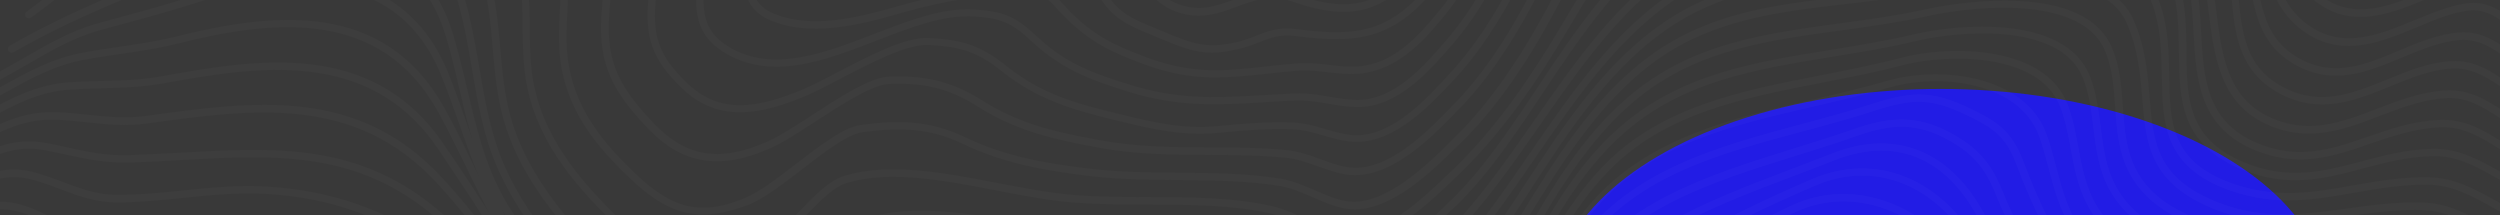 <?xml version="1.0" encoding="UTF-8"?> <svg xmlns="http://www.w3.org/2000/svg" width="1265" height="109" viewBox="0 0 1265 109" fill="none"><g clip-path="url(#clip0_1600_4171)"><rect width="1265" height="109" fill="#393939"></rect><g filter="url(#filter0_f_1600_4171)"><ellipse cx="982" cy="152.5" rx="196" ry="107.5" fill="#221CE5"></ellipse></g><g opacity="0.02"><path d="M164.867 -216.369C183.419 -218.317 199.937 -215.445 215.304 -207.283C230.193 -199.375 244.015 -186.494 257.562 -168.194L258.872 -166.406C262.277 -161.705 265.582 -156.902 268.788 -152.198C283.413 -130.685 297.373 -110.411 323.291 -100.577H323.292C331.892 -97.334 340.951 -94.628 349.793 -92.058L353.566 -90.964C363.789 -87.96 374.302 -84.96 384.112 -81.26C393.082 -77.856 400.396 -74.812 406.308 -70.377C412.027 -66.086 416.44 -60.487 419.751 -51.981L420.067 -51.149C420.967 -48.752 421.768 -46.353 422.469 -44.055V-44.054C424.019 -39.057 425.43 -34.545 427.957 -30.974C430.493 -27.389 434.146 -24.76 440.153 -23.499C462.496 -18.774 480.505 -31.449 497.824 -43.549L497.823 -43.55C513.37 -54.371 527.838 -64.525 544.986 -63.031C552.877 -62.337 558.24 -58.152 562.324 -52.269C565.904 -47.112 568.493 -40.664 570.932 -34.133L571.97 -31.332C574.423 -24.629 576.96 -17.781 580.402 -11.933C583.846 -6.082 588.207 -1.216 594.32 1.51C605.924 6.751 615.115 3.417 624.83 -0.085V-0.086C633.952 -3.39 643.308 -6.765 654.757 -2.787C670.454 2.673 682.306 3.991 692.841 0.202C703.372 -3.585 712.544 -12.462 722.921 -27.284C730.048 -37.412 735.667 -49.841 741.577 -62.948C753.615 -89.681 766.011 -117.196 792.738 -128.246L793.372 -128.504C819.471 -138.892 848.478 -136.098 876.544 -133.395C897.881 -131.293 918.05 -129.387 937.12 -132.796L937.122 -132.797L941.326 -133.598L941.327 -133.597C962.366 -137.299 982.228 -140.807 1002.29 -149.525C1023.92 -158.826 1042.32 -163.916 1067.31 -160.12H1067.31C1097.33 -155.623 1124.24 -141.033 1145.05 -117.946V-117.945C1150.96 -111.446 1156.46 -104.346 1161.77 -97.439L1161.77 -97.438C1169.69 -87.332 1177.81 -76.809 1187.05 -68.288C1190.57 -65.043 1194.01 -63.134 1197.41 -62.26C1200.81 -61.385 1204.17 -61.547 1207.52 -62.424C1214.23 -64.174 1220.97 -68.777 1228.18 -73.675C1233.19 -77.079 1238.26 -80.523 1243.48 -83.018C1248.53 -85.433 1253.71 -86.952 1259.09 -86.684L1259.61 -86.652C1271.63 -85.759 1278.89 -76.239 1286.12 -67.013V-67.012C1289.92 -62.063 1293.65 -57.234 1297.97 -53.975C1302.3 -50.707 1307.25 -49.009 1313.47 -50.323L1313.47 -50.322C1314.37 -50.502 1315.26 -49.966 1315.44 -48.981L1315.44 -48.978C1315.62 -48.081 1315.09 -47.192 1314.1 -47.013L1314.09 -47.011C1306.84 -45.473 1301.16 -47.38 1296.29 -50.955C1291.41 -54.539 1287.34 -59.794 1283.33 -64.954H1283.33C1279.88 -69.454 1276.51 -73.825 1272.68 -77.168C1268.85 -80.515 1264.56 -82.844 1259.24 -83.248H1259.24C1254.23 -83.602 1249.28 -82.11 1244.41 -79.737C1239.53 -77.365 1234.71 -74.104 1229.96 -70.903L1229.96 -70.902C1222.73 -65.992 1215.42 -61.011 1207.9 -59.107C1204.14 -58.157 1200.34 -57.976 1196.47 -58.953C1192.6 -59.93 1188.65 -62.07 1184.61 -65.779C1175.21 -74.474 1166.9 -85.07 1158.98 -95.281L1158.98 -95.282C1153.67 -102.086 1148.16 -109.199 1142.34 -115.611C1122.07 -138.065 1095.88 -152.301 1066.67 -156.712H1066.67C1042.47 -160.323 1024.5 -155.404 1003.44 -146.389C982.922 -137.591 962.903 -133.991 941.658 -130.187L941.656 -130.187L937.448 -129.387C918.042 -125.89 896.629 -127.987 875.982 -129.989C848.77 -132.648 820.624 -135.317 795.615 -125.833L794.427 -125.372C781.452 -120.198 771.904 -110.806 764.125 -99.439C756.348 -88.074 750.329 -74.72 744.419 -61.611C738.405 -48.295 732.801 -35.802 725.499 -25.311C714.635 -9.807 704.846 -0.515 693.683 3.479C682.523 7.473 669.951 6.188 653.485 0.438H653.486C643.19 -3.192 634.707 -0.059 625.797 3.142L625.791 3.144C619.681 5.545 613.399 7.733 606.426 7.733C602.506 7.733 598.323 7.035 593.792 5.144L592.881 4.749C586.166 1.718 581.459 -3.427 577.777 -9.585C574.094 -15.747 571.444 -22.91 568.838 -29.97L567.826 -32.678C565.466 -38.964 563.068 -44.978 559.887 -49.717C556.359 -54.972 551.854 -58.681 545.355 -59.46L544.721 -59.526C536.807 -60.231 529.304 -58.115 521.92 -54.527C514.539 -50.941 507.262 -45.876 499.8 -40.674H499.799C481.751 -28.054 463.184 -15.203 439.534 -20.087H439.535C432.518 -21.578 428.279 -24.729 425.391 -28.766C422.856 -32.307 421.356 -36.537 419.945 -40.964L419.344 -42.872C418.731 -44.885 418.116 -46.904 417.365 -48.925L417.034 -49.791C413.815 -58.28 409.535 -63.717 403.928 -67.833C398.329 -71.943 391.415 -74.729 382.952 -77.931C373.224 -81.637 362.795 -84.642 352.678 -87.644L352.676 -87.644L348.868 -88.743C339.959 -91.332 330.89 -94.111 322.129 -97.349H322.13C295.244 -107.432 281.148 -128.195 266.113 -150.222L266.112 -150.223L263.705 -153.707C261.291 -157.221 258.846 -160.809 256.29 -164.339L255.021 -166.069C241.891 -183.784 228.514 -196.306 214.102 -204.021C199.221 -211.986 183.248 -214.819 165.327 -212.964C128.778 -209.152 102.181 -185.983 78.931 -161.657L78.925 -161.65C78.306 -160.944 77.232 -160.931 76.502 -161.569C75.795 -162.187 75.781 -163.261 76.42 -163.99C99.976 -188.711 126.848 -212.106 163.987 -216.274L164.867 -216.369Z" fill="white" stroke="white" stroke-width="0.4"></path><path d="M154.753 -205.561C172.723 -208.054 189.105 -201.948 204.021 -191.507C218.94 -181.064 232.378 -166.293 244.449 -151.483L244.451 -151.481C245.954 -149.681 247.356 -147.98 248.759 -146.278C267.594 -123.06 282.557 -104.698 312.379 -95.169L312.38 -95.168L314.283 -94.568C333.02 -88.556 352.304 -82.36 369.509 -73.888L371.167 -73.061C379.334 -68.957 386.372 -65.09 391.796 -59.821C397.043 -54.724 400.786 -48.307 402.558 -39.075L402.723 -38.173C403.221 -35.083 403.421 -31.791 403.521 -28.692V-28.69C403.721 -23.797 403.896 -19.202 405.479 -15.483C407.072 -11.741 410.083 -8.901 415.897 -7.486V-7.485C438.212 -1.963 461.822 -10.701 484.551 -19.003H484.552C501.426 -25.213 518.843 -31.697 535.592 -32.184L536.39 -32.202C543.045 -32.351 547.093 -30.048 549.794 -26.685C552.508 -23.305 553.877 -18.84 555.132 -14.629V-14.628C556.069 -11.537 557.014 -8.334 558.46 -5.535L558.756 -4.98C561.876 0.75 565.329 4.403 569.553 7.249C573.768 10.09 578.748 12.123 584.903 14.623V14.624L587.709 15.825L587.711 15.826C595.521 19.077 601.078 21.363 606.613 22.419C612.157 23.476 617.671 23.297 625.404 21.642H625.408C629.328 20.738 632.644 19.533 635.756 18.23C641.664 15.929 647.133 13.745 655.997 14.938H655.998C672.085 17.041 684.374 17.398 695.342 13.666C706.316 9.932 715.94 2.117 726.724 -12.062V-12.063C735.56 -23.699 741.481 -38.339 747.791 -53.746C759.121 -81.388 770.817 -109.821 800.18 -120.896L800.181 -120.895C826.782 -130.884 855.692 -127.991 883.657 -125.187C905.35 -123.021 925.816 -120.945 945.311 -124.419L946.238 -124.589C952.746 -125.789 959.354 -126.689 965.868 -127.59H965.869C980.91 -129.722 996.543 -131.858 1011.1 -137.459L1012.51 -138.012C1038.13 -148.21 1058.33 -150.503 1080.03 -145.709C1110.33 -139.014 1136.44 -121.029 1153.45 -95.149V-95.148C1156.15 -91.049 1158.75 -86.75 1161.26 -82.645V-82.644C1168.15 -71.206 1174.68 -60.397 1184.58 -51.43L1185.55 -50.568C1194.25 -42.98 1201.75 -41.151 1208.9 -42.39C1216.02 -43.624 1222.77 -47.903 1229.97 -52.451V-52.452C1239.1 -58.263 1248.47 -64.234 1259.73 -64.632H1259.73C1272.05 -65.127 1278.8 -56.812 1285.52 -48.691V-48.69C1289.02 -44.392 1292.45 -40.187 1296.64 -37.44C1300.84 -34.684 1305.8 -33.398 1312.37 -34.909L1312.37 -34.908C1313.27 -35.089 1314.16 -34.546 1314.34 -33.664C1314.52 -32.761 1313.98 -31.874 1313.09 -31.697L1313.09 -31.696C1305.53 -29.957 1299.84 -31.423 1295.13 -34.447C1290.99 -37.101 1287.59 -40.956 1284.32 -44.933L1282.93 -46.642C1276.63 -54.334 1270.55 -61.731 1259.92 -61.428H1259.92C1249.54 -61.025 1240.47 -55.286 1231.76 -49.787L1231.76 -49.786C1224.59 -45.227 1217.31 -40.598 1209.42 -39.218C1201.54 -37.841 1193.04 -39.693 1183.41 -48.166V-48.167L1182.4 -49.055C1172.16 -58.294 1165.2 -69.799 1158.5 -81.049L1158.5 -81.05L1156.61 -84.143C1154.72 -87.249 1152.81 -90.386 1150.78 -93.467C1134.21 -118.633 1108.92 -136.08 1079.41 -142.597C1058.12 -147.312 1039.14 -145.101 1013.86 -135.081C998.458 -128.986 982.149 -126.686 966.414 -124.483C960.004 -123.583 953.285 -122.682 946.967 -121.479C928.022 -118.013 907.49 -119.728 887.406 -121.688L883.396 -122.082C855.851 -124.884 827.245 -127.695 801.343 -117.967C773.291 -107.421 761.942 -79.5 750.929 -52.696H750.928C744.813 -37.776 738.51 -22.289 729.411 -10.303C718.203 4.492 707.987 12.642 696.478 16.565C684.963 20.491 672.126 20.196 655.649 18.045H655.648C647.68 17.037 642.73 18.956 637.113 21.16C633.807 22.461 630.514 23.756 626.224 24.653L626.216 24.655C621.018 25.953 617.027 26.451 613.339 26.451C604.368 26.451 597.492 23.567 586.263 18.96H586.264L583.458 17.76V17.759L583.455 17.758C577.138 15.153 571.898 13.009 567.372 9.945C562.994 6.982 559.28 3.155 555.923 -2.79L555.599 -3.372C553.807 -6.654 552.71 -10.139 551.708 -13.641L551.707 -13.644L551.224 -15.215C550.101 -18.83 548.973 -22.075 547.063 -24.481C544.864 -27.254 541.642 -28.9 536.281 -28.799C519.909 -28.498 503.242 -22.378 485.615 -15.875C462.719 -7.397 439.02 1.243 416.083 -3.915L414.991 -4.171C407.935 -5.908 404.33 -9.546 402.427 -13.952C400.754 -17.825 400.392 -22.302 400.192 -26.652L400.114 -28.507C400.02 -31.318 399.926 -34.322 399.499 -37.009L399.409 -37.542C397.849 -46.49 394.272 -52.684 389.144 -57.606C384.022 -62.522 377.357 -66.162 369.643 -70.015C352.192 -78.73 332.338 -85.141 313.203 -91.346H313.201L311.298 -91.946H311.299C280.6 -101.835 265.403 -120.506 246.062 -144.13H246.062C244.838 -145.614 243.606 -147.185 242.309 -148.696L241.749 -149.34C229.974 -163.754 216.886 -178.157 202.461 -188.368C188.033 -198.582 172.251 -204.614 155.1 -202.253H155.099C136.809 -199.693 120.517 -189.808 106.438 -177.748C92.359 -165.688 80.476 -151.439 71.009 -140.131C70.377 -139.409 69.4 -139.325 68.686 -139.949C67.963 -140.581 67.879 -141.556 68.504 -142.27L68.507 -142.273C78.178 -153.836 90.267 -168.361 104.681 -180.646C119.095 -192.932 135.818 -202.965 154.753 -205.561Z" fill="white" stroke="white" stroke-width="0.4"></path><path d="M144.004 -183.03H144.703L145.575 -183.017C182.428 -182.244 210.235 -157.72 228.027 -139.252L228.028 -139.251L231.635 -135.549C250.961 -115.455 269.257 -96.287 296.543 -87.179L297.85 -86.753C303.867 -84.85 309.883 -83.247 315.796 -81.745C330.227 -78.041 343.825 -74.445 356.62 -66.356C365.927 -60.459 371.906 -55.026 375.477 -48.451C379.047 -41.878 380.224 -34.138 379.874 -23.596L379.773 -21.293V-21.292C379.523 -15.046 379.295 -9.18 380.771 -4.237C382.209 0.572 385.257 4.501 391.419 7.082L392.024 7.327C410.031 14.462 431.838 9.834 452.674 3.83C477.309 -3.272 497.53 -6.471 518.447 -6.271C524.343 -6.222 527.966 -5.422 530.682 -4.017C533.4 -2.61 535.231 -0.586 537.539 1.971L537.54 1.972C538.643 3.173 539.846 4.475 541.249 5.977L541.254 5.981C552.929 17.644 562.349 22.529 578.517 28.651L580.103 29.248C603.395 37.873 619.368 36.166 639.512 33.964H639.513C644.923 33.363 650.432 32.763 656.641 32.263L656.64 32.262C662.129 31.863 667.521 32.462 672.733 33.062C677.641 33.663 682.167 34.166 686.697 33.864L686.696 33.863C705.032 32.756 717.608 18.969 729.825 3.864C739.052 -7.516 745.627 -22.857 752.272 -39.322L753.603 -42.629C759.666 -57.546 765.847 -72.716 774.089 -85.434C782.2 -97.949 792.297 -108.074 806.225 -113.237L806.891 -113.479C833.093 -122.77 862.104 -119.876 890.17 -117.072C912.849 -114.807 934.303 -112.633 954.403 -116.486L955.359 -116.675C963.666 -118.374 972.474 -119.374 981.096 -120.476L981.095 -120.477C993.808 -122.028 1007.01 -123.673 1019.59 -127.237L1020.81 -127.589C1047.53 -135.587 1068.83 -136.183 1090.13 -129.691C1118.03 -121.099 1140.04 -103.017 1153.74 -77.44H1153.74C1155.14 -74.84 1156.44 -72.339 1157.74 -69.738L1157.75 -69.736C1164.66 -56.431 1171.09 -43.881 1182.74 -34.143C1190.71 -27.497 1198.91 -25.91 1207.32 -26.903C1215.72 -27.896 1224.34 -31.463 1233.15 -35.113C1240.92 -38.315 1248.85 -41.598 1256.69 -42.98L1257.45 -43.106C1269.67 -45.09 1277.21 -37.962 1284.54 -31.048C1291.74 -24.253 1298.73 -17.662 1309.96 -20.188C1310.87 -20.368 1311.76 -19.825 1311.93 -18.943C1312.1 -18.096 1311.64 -17.264 1310.85 -17.018L1310.69 -16.977L1310.68 -16.976C1297.67 -14.099 1289.83 -21.423 1282.21 -28.636L1282.21 -28.637C1275.2 -35.232 1268.52 -41.518 1257.89 -39.799C1250.25 -38.593 1242.11 -35.28 1234.3 -31.979C1225.32 -28.273 1216.23 -24.507 1207.2 -23.497C1198.46 -22.52 1189.78 -24.124 1181.31 -30.877L1180.5 -31.547C1168.31 -41.727 1161.71 -54.502 1154.59 -68.119H1154.59C1153.62 -69.993 1152.64 -71.928 1151.62 -73.877L1150.58 -75.828C1137.54 -100.21 1116.61 -117.597 1090.21 -126.073L1088.94 -126.471L1087.98 -126.762C1067.7 -132.77 1047.07 -132.062 1021.49 -124.369L1021.49 -124.368C1009.94 -120.87 997.996 -119.208 986.261 -117.707L981.246 -117.069C972.431 -115.969 964.007 -114.966 955.782 -113.363H955.781C937.576 -109.691 917.68 -111.067 898.016 -112.944L889.608 -113.767C861.963 -116.568 833.36 -119.379 807.859 -110.354L807.858 -110.353C794.225 -105.478 784.349 -95.506 776.407 -83.123C769.46 -72.291 763.984 -59.601 758.764 -46.844L756.539 -41.378C749.221 -23.454 742.318 -6.57 732.22 5.914C722.148 18.342 708.449 35.237 687.666 37.092L686.671 37.169C681.883 37.468 676.893 36.87 672.078 36.369H672.079C666.972 35.769 661.742 35.165 656.609 35.567H656.608C650.493 36.068 644.979 36.669 639.568 37.27C630.951 38.17 622.945 38.97 614.842 38.97C603.843 38.97 592.643 37.373 578.839 32.276C561.219 25.776 551.228 20.684 538.831 8.301C537.331 6.803 536.03 5.403 534.929 4.203C532.781 1.808 531.204 0.026 528.873 -1.157C526.54 -2.342 523.472 -2.918 518.352 -2.968C498.527 -3.162 479.175 -0.252 455.836 6.395L453.564 7.049C432.118 13.255 409.636 17.937 390.769 10.458L390.057 10.169C382.829 7.128 379.291 2.47 377.609 -2.965C375.868 -8.593 376.115 -15.062 376.366 -21.476L376.466 -23.778V-23.779C376.817 -33.654 375.765 -40.828 372.421 -46.929C369.078 -53.028 363.458 -58.029 354.73 -63.591V-63.592L353.569 -64.312C341.54 -71.637 328.577 -75.039 314.894 -78.529C308.982 -80.031 302.876 -81.631 296.771 -83.631H296.769C267.866 -92.822 249.061 -112.4 229.117 -133.224L229.116 -133.225L225.509 -136.928H225.51C208.072 -155.047 180.667 -179.326 144.606 -179.627H143.903C125.506 -179.627 110.983 -172.269 98.494 -161.374C86.012 -150.484 75.553 -136.051 65.285 -121.893L62.982 -118.792C62.444 -118.075 61.366 -117.901 60.657 -118.432C59.94 -118.969 59.765 -120.046 60.297 -120.754V-120.755L62.602 -123.857L62.603 -123.859C72.676 -137.775 83.409 -152.569 96.439 -163.887C109.465 -175.2 124.776 -183.03 144.004 -183.03Z" fill="white" stroke="white" stroke-width="0.4"></path><path d="M134.091 -160.419C159.077 -161.118 184.182 -150.936 210.912 -129.136C231.655 -112.22 254.117 -94.788 281.899 -82.665C286.914 -80.461 292.33 -78.358 297.438 -76.356H297.439C311.975 -70.749 326.871 -64.954 338.363 -55.27H338.364C345.867 -49.025 350.6 -43.519 353.338 -37.005C356.076 -30.491 356.829 -22.947 356.329 -12.604C356.279 -12.048 356.254 -11.518 356.229 -10.993C356.216 -10.73 356.203 -10.468 356.188 -10.204L356.129 -9.4V-9.394C355.729 -2.496 355.373 3.72 356.849 9.249C358.328 14.795 361.645 19.64 368.549 23.818H368.55C379.726 30.557 391.852 31.382 404.331 29.312C416.805 27.244 429.65 22.281 442.271 17.429H442.271C460.22 10.518 477.209 3.933 493.188 5.03C500.595 5.53 505.728 6.404 510.355 8.404C514.694 10.28 518.602 13.152 523.527 17.664L524.526 18.589C539.19 32.334 552.855 37.249 571.898 43.156C595.137 50.393 613.791 49.786 634.69 48.61L638.902 48.369C644.213 48.069 649.623 47.768 655.434 47.468C661.522 47.269 667.214 48.167 672.723 49.167H672.724C677.333 49.968 681.755 50.671 686.381 50.772H686.986C696.469 50.772 705.03 46.338 712.6 40.294C720.169 34.25 726.769 26.577 732.328 20.073C749.485 0.129 760.517 -24.419 770.437 -47.839V-47.84C779.959 -70.569 789.051 -92.004 815.214 -102.079C840.249 -111.726 868.017 -110.488 895.258 -108.563L900.698 -108.172C922.036 -106.671 944.105 -105.167 964.273 -108.675H964.274C971.256 -109.95 978.351 -110.775 985.353 -111.488L992.314 -112.176C1003.86 -113.339 1015.8 -114.504 1027.48 -117.127L1028.61 -117.385C1051.44 -122.685 1071.53 -124.379 1095.13 -115.191C1120.62 -105.26 1139.14 -87.877 1151.93 -61.886L1152.53 -60.642C1153.28 -59.093 1153.98 -57.544 1154.67 -56.018C1155.19 -54.873 1155.7 -53.741 1156.22 -52.633L1156.74 -51.533C1162.35 -39.029 1167.68 -27.075 1179.34 -17.833H1179.34C1187.56 -11.336 1196.34 -10.004 1205.28 -11.211C1214.22 -12.416 1223.34 -16.156 1232.25 -19.807L1232.25 -19.808C1240.17 -23.013 1247.56 -26.105 1254.65 -27.402L1254.65 -27.401C1265.87 -29.384 1273.41 -22.755 1280.74 -16.339C1288.34 -9.643 1295.73 -3.16 1307.26 -5.684L1307.26 -5.683C1308.17 -5.863 1309.05 -5.32 1309.23 -4.438C1309.41 -3.535 1308.87 -2.648 1307.98 -2.472H1307.98C1294.76 0.407 1286.12 -7.123 1278.5 -13.836L1278.5 -13.837L1277.19 -14.975C1270.65 -20.634 1264.21 -25.705 1255.18 -24.092C1248.45 -22.886 1241.11 -19.875 1233.5 -16.774L1233.5 -16.773C1224.48 -13.068 1214.91 -9.151 1205.33 -7.929C1195.77 -6.708 1186.2 -8.179 1177.19 -15.245C1165.58 -24.409 1160.02 -35.675 1154.67 -47.77L1153.6 -50.199C1152.3 -53.203 1150.89 -56.21 1149.49 -59.31L1149.49 -59.313L1148.91 -60.52C1136.57 -85.717 1118.58 -102.585 1093.97 -112.161H1093.97C1071.17 -120.989 1051.69 -119.38 1029.42 -114.271C1017.21 -111.472 1004.8 -110.172 992.678 -109.071H992.676C983.56 -108.171 974.032 -107.269 964.903 -105.565C944.392 -101.868 922.074 -103.466 900.526 -104.968C871.98 -106.969 842.473 -109.078 816.473 -99.05C793.186 -90.103 783.958 -71.171 775.303 -50.787L773.575 -46.693C763.81 -23.343 752.793 1.049 735.843 21.065L735.031 22.016C729.168 28.824 722.266 36.817 714.268 43.108C706.27 49.399 697.194 53.975 686.986 53.975H686.289C681.397 53.875 676.702 53.077 672.192 52.276H672.19C666.882 51.376 661.352 50.471 655.617 50.672C650.617 50.847 645.848 51.099 641.174 51.428L639.177 51.573C616.133 52.974 596.327 54.072 570.915 46.177C551.983 40.273 537.391 34.979 522.195 20.799C517.13 16.04 513.276 13.093 508.948 11.227C504.62 9.362 499.833 8.585 492.913 8.134C477.63 7.129 460.952 13.557 443.43 20.358C430.399 25.415 417.168 30.535 404.217 32.596C391.272 34.655 378.623 33.654 366.752 26.48V26.479L366.035 26.038C358.752 21.451 355.254 16.021 353.653 10.071C351.997 3.915 352.369 -2.809 352.72 -9.773C352.77 -10.277 352.795 -10.804 352.82 -11.337C352.845 -11.876 352.87 -12.422 352.92 -12.968L352.921 -12.976C353.422 -22.745 352.772 -29.787 350.225 -35.858C347.677 -41.931 343.24 -47.011 336.216 -52.875C325.164 -62.108 310.401 -67.824 296.181 -73.326H296.18C290.971 -75.328 285.663 -77.428 280.557 -79.629H280.558C252.428 -91.928 229.6 -109.529 208.761 -126.543H208.76C182.786 -147.68 158.392 -157.717 134.18 -157.015C116.786 -156.512 102.516 -149.054 90.144 -138.551C77.775 -128.05 67.292 -114.496 57.475 -101.788V-101.787L56.172 -100.086L56.171 -100.084C55.633 -99.368 54.564 -99.197 53.857 -99.814L53.852 -99.819L53.846 -99.823L53.718 -99.931C53.111 -100.493 52.996 -101.473 53.575 -102.134L53.584 -102.145L54.886 -103.847C64.958 -116.861 75.692 -130.755 88.448 -141.523C101.2 -152.289 115.963 -159.92 134.091 -160.419Z" fill="white" stroke="white" stroke-width="0.4"></path><path d="M469.863 22.545C464.452 22.242 457.074 24.538 449.209 27.865C441.335 31.197 432.936 35.581 425.473 39.483C418.757 42.987 412.454 46.286 407.553 48.384C396.987 52.786 386.169 56.376 375.624 56.601C365.089 56.825 354.821 53.689 345.343 44.62C337.639 37.225 332.829 30.744 330.251 23.404C327.673 16.064 327.32 7.841 328.57 -3.055C329.622 -11.909 330.278 -19.246 328.918 -26.062C327.556 -32.89 324.176 -39.181 317.188 -45.96C295.917 -66.607 264.92 -80.834 235.07 -94.742H235.069C219.637 -101.849 205.116 -108.551 192.1 -116.053L192.099 -116.054C166.628 -130.578 144.244 -137.002 123.651 -135.697H123.65C108.115 -134.643 95.101 -127.761 83.67 -118.349C72.242 -108.938 62.385 -96.987 53.169 -85.779L53.168 -85.778L50.167 -82.081C49.536 -81.361 48.556 -81.273 47.84 -81.804C47.12 -82.436 47.035 -83.417 47.571 -84.132L50.573 -87.829L50.572 -87.83C69.375 -110.686 90.579 -136.401 122.716 -138.945L123.477 -139.001C144.667 -140.399 167.673 -133.91 193.804 -118.909H193.805C206.739 -111.498 221.276 -104.788 236.504 -97.683L236.505 -97.682C266.201 -83.983 296.828 -69.719 318.49 -49.255L319.515 -48.275C326.904 -41.093 330.54 -34.247 332.059 -26.922C333.579 -19.588 332.982 -11.76 331.88 -2.602V-2.601C330.676 7.771 330.949 15.488 333.368 22.373C335.788 29.259 340.347 35.291 347.672 42.307V42.308C355.975 50.25 364.843 53.447 374.538 53.447C384.223 53.447 394.724 50.257 406.303 45.45H406.304C411.123 43.444 417.444 40.136 423.953 36.734L423.954 36.735C432.022 32.53 440.606 28.03 448.65 24.669C456.449 21.41 463.711 19.234 469.487 19.417L470.042 19.441C478.052 19.892 484.419 20.691 490.493 22.747C496.565 24.802 502.356 28.116 509.206 33.61C526.377 47.452 543.549 52.364 564.093 57.369V57.37L565.695 57.77H565.697C583.329 62.074 598.491 65.787 616.565 63.981C630.691 62.58 641.903 61.781 653.713 62.181C659.696 62.38 665.284 63.973 670.798 65.575C675.603 66.975 680.134 68.284 684.668 68.586H684.669C694.509 69.191 703.901 64.528 712.308 58.099C720.713 51.67 728.162 43.452 734.121 36.899L734.621 36.398L734.622 36.399L734.628 36.392C752.607 16.588 765.028 -7.349 775.535 -30.486L776.546 -32.723C786.019 -53.619 796.724 -77.149 822.307 -88.73L823.536 -89.272C850.541 -100.762 881.355 -99.566 911.123 -98.265C931.861 -97.364 953.326 -96.562 972.79 -100.069H972.791C983.199 -101.969 994.01 -102.769 1004.43 -103.47C1014.85 -104.17 1025.68 -104.872 1036.22 -106.876C1057.9 -110.813 1076.83 -111.354 1098.49 -101.179L1099.52 -100.687C1123.72 -89 1139.82 -70.825 1150.42 -43.442L1150.42 -43.44C1151.42 -40.941 1152.32 -38.543 1153.12 -36.047L1153.13 -36.039C1158.13 -22.433 1162.36 -10.564 1175.04 -1.415C1183.36 4.628 1192.11 5.734 1200.96 4.414C1208.7 3.261 1216.54 0.253 1224.24 -2.927L1227.54 -4.295C1235.96 -7.801 1243.85 -11.092 1251.44 -12.289C1262.66 -14.074 1270.31 -7.639 1277.63 -1.227L1277.63 -1.225C1285.44 5.473 1292.92 11.852 1304.65 9.328L1304.66 9.329C1305.56 9.148 1306.45 9.692 1306.62 10.573C1306.8 11.477 1306.26 12.364 1305.38 12.54L1305.38 12.541C1291.96 15.42 1283.21 7.887 1275.39 1.273C1268.29 -4.718 1261.6 -10.6 1251.88 -8.98C1244.64 -7.775 1236.9 -4.562 1228.69 -1.161H1228.69C1219.81 2.544 1210.4 6.487 1200.92 7.847C1191.45 9.205 1181.94 7.983 1172.87 1.364C1159.5 -8.404 1154.81 -21.259 1149.79 -34.876L1149.79 -34.877L1148.44 -38.492C1147.99 -39.705 1147.54 -40.931 1147.09 -42.182L1147.09 -42.185C1136.85 -68.752 1121.19 -86.309 1097.89 -97.644H1097.89C1076.6 -107.878 1058.01 -107.372 1036.65 -103.465H1036.65C1025.94 -101.466 1015.03 -100.766 1004.5 -100.065C994.187 -99.365 983.454 -98.663 973.22 -96.759C953.306 -93.06 931.686 -93.959 910.74 -94.86H910.739C881.392 -96.061 850.983 -97.368 824.582 -86.137H824.581C801.056 -76.094 791.01 -57.107 779.388 -31.286C768.469 -7.17 755.756 17.925 736.944 38.718L736.438 39.224C730.524 45.582 723.096 53.676 714.595 60.183C706.092 66.69 696.541 71.589 686.385 71.589C685.682 71.589 685.094 71.589 684.409 71.491L684.4 71.49L684.393 71.489C679.509 71.191 674.62 69.797 669.808 68.394H669.807C664.602 66.895 659.067 65.285 653.525 65.184H653.526C642.617 64.808 632.238 65.489 619.423 66.731L616.826 66.986C598.227 68.784 582.728 65.09 564.79 60.685H564.791L563.188 60.285H563.187C542.951 55.382 524.751 50.085 507.053 35.901C500.577 30.686 495.07 27.544 489.28 25.608C483.493 23.673 477.434 22.946 469.863 22.545Z" fill="white" stroke="white" stroke-width="0.4"></path><path d="M112.46 -117.378C134.555 -119.475 159.865 -111.285 176.607 -105.877L176.61 -105.876C179.2 -105.08 181.824 -104.174 184.523 -103.375V-103.374C204.315 -97.018 226.522 -89.865 247.062 -80.312C267.603 -70.76 286.46 -58.815 299.559 -42.884C310.308 -29.718 309.935 -16.21 308.772 -1.867L308.532 1.013C308.332 3.312 308.132 5.617 308.031 8.022C307.228 20.258 308.733 29.526 312.532 37.933C316.329 46.334 322.41 53.861 330.73 62.623H330.731C338.919 71.203 347.348 76.187 356.784 77.659C366.217 79.131 376.627 77.089 388.771 71.676L388.771 71.677C394.702 69.066 402.634 63.849 411.043 58.449L411.045 58.448C418.311 53.693 425.693 48.894 432.46 45.245C439.234 41.593 445.361 39.113 450.119 38.964H450.12C466.023 38.464 480.009 40.361 496.799 50.942V50.943C514.68 62.319 532.208 66.64 552.66 70.436L556.79 71.189C575.748 74.696 594.203 74.696 612.135 74.796H612.136C624.861 74.796 638.079 74.895 651.294 76.195V76.196C657.177 76.794 662.867 78.787 668.479 80.889L668.479 80.89C673.683 82.789 678.719 84.6 683.56 85.004V85.005C693.353 85.913 703.248 81.147 712.165 74.645C721.085 68.141 729.062 59.872 735.021 53.719L736.225 52.518L736.227 52.515C756.189 31.872 770.029 6.425 782.054 -17.999C792.779 -39.827 804.978 -64.383 831.258 -76.76C858.463 -89.548 889.877 -89.151 920.347 -88.751C940.383 -88.451 961.245 -88.25 980.206 -91.857H980.207C990.274 -93.781 1000.65 -94.405 1010.81 -94.799L1015.15 -94.957C1024.36 -95.257 1033.79 -95.658 1043.02 -96.86H1043.02C1064.34 -99.76 1082.62 -99.058 1103.21 -86.778C1125.01 -73.696 1139.7 -53.724 1146.91 -27.349V-27.348C1147.06 -26.744 1147.23 -26.115 1147.41 -25.49C1147.59 -24.864 1147.76 -24.241 1147.91 -23.644L1147.91 -23.641C1152.02 -8.336 1155.64 5.054 1169.54 14.01H1169.54C1186.67 24.985 1204.62 17.52 1221.83 10.423H1221.83C1230.45 6.819 1239.34 3.225 1247.83 1.928L1247.83 1.929C1258.54 0.347 1266.11 5.908 1273.3 11.729L1274.73 12.896C1282.84 19.595 1290.62 25.968 1302.75 23.445L1302.75 23.446C1303.65 23.267 1304.54 23.802 1304.72 24.787L1304.72 24.79C1304.9 25.687 1304.36 26.577 1303.38 26.756L1303.37 26.757C1289.65 29.538 1281 22.399 1272.48 15.487C1265.29 9.586 1258.41 3.9 1248.64 5.17L1248.17 5.236C1240.03 6.442 1231.69 9.855 1222.97 13.557C1204.82 21.071 1186.19 28.822 1167.55 16.876C1152.49 7.214 1148.6 -7.222 1144.49 -22.743C1144.34 -23.347 1144.16 -23.95 1143.99 -24.561C1143.81 -25.173 1143.64 -25.795 1143.49 -26.44L1143.49 -26.447L1143.16 -27.637C1136.11 -52.517 1121.97 -71.376 1101.31 -83.818C1082.24 -95.291 1064.95 -96.211 1045.19 -93.706L1043.27 -93.453C1036.21 -92.478 1029.1 -92.066 1022.05 -91.752L1015.03 -91.453C1003.61 -91.053 991.872 -90.552 980.634 -88.447H980.633C961.318 -84.749 940.398 -85.048 920.152 -85.248C890.103 -85.648 859.092 -86.052 832.49 -73.618C807.167 -61.773 795.316 -37.683 784.801 -16.475C772.578 8.245 758.561 33.944 738.344 54.839L737.145 56.038H737.144L737.142 56.04C731.228 62.147 723.399 70.243 714.521 76.812C705.641 83.384 695.739 88.408 685.683 88.408C685.006 88.408 684.334 88.409 683.623 88.367L682.896 88.31C679.01 87.936 675.01 86.723 671.008 85.378L667.01 84.016C661.706 82.116 656.172 80.105 650.632 79.602H650.633C640.78 78.625 630.983 78.381 621.376 78.277L611.837 78.199C593.798 78.099 575.178 78.099 555.961 74.5L555.96 74.499C534.019 70.496 514.413 66.198 494.81 53.709C478.734 43.472 465.765 41.766 450.007 42.268H450.006C447.819 42.344 445.227 43.028 442.369 44.139C439.509 45.25 436.369 46.794 433.083 48.598C426.512 52.205 419.341 56.863 412.63 61.216C404.105 66.726 396.107 72.019 389.914 74.713L389.912 74.714C377.159 80.409 366.027 82.473 355.933 80.867C346.156 79.312 337.329 74.31 328.927 65.785L328.114 64.949C319.602 56.047 313.284 48.159 309.303 39.308C305.324 30.461 303.673 20.637 304.522 7.853C304.723 5.454 304.923 3.05 305.023 0.746C306.305 -14.32 307.406 -27.437 297.254 -40.131L296.762 -40.735C283.959 -56.333 265.366 -68.034 245.102 -77.41C224.836 -86.787 202.88 -93.846 183.344 -100.151H183.345C180.638 -101.053 178.031 -101.854 175.427 -102.654H175.428C159.262 -107.873 134.89 -115.827 113.728 -114.16L112.723 -114.073C85.074 -111.462 66.586 -90.068 48.863 -69.464L48.861 -69.463C47.26 -67.564 45.559 -65.664 43.955 -63.861L43.954 -63.86C43.317 -63.133 42.249 -63.064 41.642 -63.67L41.631 -63.679L41.502 -63.803C40.937 -64.404 40.878 -65.292 41.335 -65.87L41.44 -65.989L41.448 -65.998C42.251 -66.9 43.053 -67.827 43.867 -68.765C44.681 -69.703 45.507 -70.653 46.357 -71.603L46.36 -71.606C63.671 -91.68 83.188 -114.229 111.783 -117.309L112.46 -117.378Z" fill="white" stroke="white" stroke-width="0.4"></path><path d="M101.538 -94.261C116.546 -95.66 132.759 -94.16 148.395 -92.759H148.396C150.249 -92.609 152.101 -92.434 153.942 -92.259C155.783 -92.084 157.613 -91.908 159.418 -91.758C173.338 -90.607 197.192 -87.557 220.691 -79.394C243.828 -71.359 266.59 -58.379 279.209 -37.411L279.802 -36.406C288.285 -21.751 287.591 -8.496 286.89 5.719C286.589 10.726 286.388 15.937 286.488 21.349V21.35C287.091 50.556 302.57 69.621 319.113 85.846C328.137 94.709 336.331 101.044 345.473 103.786C354.337 106.445 364.064 105.718 376.26 100.699L377.447 100.2C384.791 97.085 394.134 89.858 403.242 82.859C409.356 78.154 415.286 73.605 420.751 70.082C426.05 66.666 430.888 64.231 435.015 63.542L435.412 63.481C454.03 60.882 470.117 60.984 487.902 69.468V69.469C508.875 79.593 529.243 82.799 549.987 85.401C565.131 87.305 580.974 87.504 596.304 87.605C613.44 87.705 631.261 87.906 647.876 90.606V90.605C653.958 91.601 659.845 94.191 665.562 96.596V96.597C671.068 98.997 676.203 101.21 681.343 102.016C690.943 103.53 701.294 98.785 710.696 92.235C720.106 85.681 728.61 77.287 734.521 71.433L734.521 71.432L736.224 69.731C758.892 47.389 775.035 19.541 786.46 -2.183C797.788 -23.712 811.79 -50.274 838.075 -63.352C863.675 -76.092 893.062 -77.242 921.824 -77.666L927.567 -77.744C947.101 -78.044 967.462 -78.245 986.021 -82.053H986.021C998.525 -84.651 1011.53 -84.851 1024.26 -85.151C1032.17 -85.351 1040.3 -85.451 1048.22 -86.253L1048.22 -86.254C1067.05 -87.954 1086.92 -87.447 1105.59 -72.483C1125.79 -56.3 1136.79 -37.427 1141.39 -11.35C1144.4 5.652 1146.91 20.265 1162.73 29.426H1162.73C1179.64 39.143 1194.96 33.724 1210.91 27.075L1214.11 25.733C1223.84 21.628 1233.93 17.438 1244.31 16.641C1255.95 15.746 1264.21 21.9 1272.23 27.911C1281.04 34.512 1289.43 40.778 1302.15 38.357L1302.15 38.356C1303.04 38.179 1303.94 38.803 1304.12 39.701C1304.3 40.587 1303.67 41.486 1302.78 41.667C1288.54 44.252 1279.29 37.303 1270.17 30.593H1270.17C1262.48 24.885 1255.12 19.411 1245.06 20.012L1244.58 20.045C1234.72 20.849 1224.97 24.967 1215.46 28.867L1215.46 28.868C1198.21 36.08 1180.57 43.536 1161.13 32.382C1143.99 22.525 1141.29 7.208 1138.18 -10.618C1133.76 -35.887 1123.12 -54.148 1103.64 -69.793C1085.84 -84.055 1066.74 -84.45 1048.69 -82.848C1042.68 -82.323 1036.56 -82.079 1030.54 -81.905L1024.55 -81.747C1012.42 -81.456 999.896 -81.26 988.083 -78.969L986.942 -78.74C968.027 -74.841 947.605 -74.541 927.863 -74.341H927.862C897.713 -73.941 866.502 -73.543 839.901 -60.308C814.583 -47.763 800.83 -21.575 789.813 -0.567C778.293 21.448 762.073 49.549 738.952 72.246L737.249 73.847L737.245 73.851C731.081 79.908 723.001 87.879 714.022 94.337C705.04 100.797 695.188 105.722 685.482 105.722C683.989 105.722 682.594 105.622 681.201 105.423C675.621 104.526 670.034 102.136 664.622 99.733L664.62 99.732C659.113 97.332 653.48 94.92 647.741 93.914H647.74C631.39 91.209 613.737 91.108 596.708 90.908H596.707C581.758 90.811 566.255 90.62 551.375 88.881L549.938 88.708C528.899 86.006 508.285 82.706 486.873 72.411C470.419 64.534 455.287 64.291 438.036 66.47L436.359 66.689C432.552 67.196 427.709 69.722 422.437 73.188C418.476 75.79 414.256 78.936 410.026 82.182L405.803 85.445C396.581 92.555 386.986 99.84 379.299 103.232C370.094 106.63 362.605 108.324 355.726 108.324C341.078 108.324 329.505 100.465 316.688 87.962C299.565 71.258 283.681 51.588 283.081 21.241C282.981 15.743 283.181 10.445 283.481 5.443V5.44C284.183 -8.768 284.89 -21.037 276.841 -34.807H276.84C264.73 -55.686 242.106 -68.544 219.131 -76.457C197.587 -83.877 175.705 -86.96 161.818 -88.224L159.15 -88.453C155.543 -88.754 151.838 -89.053 148.134 -89.453L148.13 -89.454C132.604 -90.855 116.553 -92.358 101.901 -90.955C77.163 -88.544 60.479 -70.26 44.358 -52.557C43.256 -51.355 42.179 -50.179 41.102 -49.003C40.025 -47.827 38.948 -46.651 37.846 -45.45L37.843 -45.446C37.258 -44.779 36.282 -44.738 35.65 -45.247L35.529 -45.356L35.52 -45.365L35.395 -45.487C34.81 -46.12 34.846 -47.094 35.429 -47.676L35.435 -47.683L41.848 -54.688L41.849 -54.69C58.392 -72.917 75.576 -91.767 101.538 -94.261Z" fill="white" stroke="white" stroke-width="0.4"></path><path d="M143.136 -76.142C165.149 -79.44 189.666 -77.34 210.376 -70.344C235.386 -61.849 253.069 -47.069 261.559 -27.415C267.552 -13.545 267.755 0.628 267.855 14.244V14.245C267.949 21.372 267.955 28.868 268.865 36.223L269.06 37.692C273.378 68.692 293.263 91.553 314.107 111.774H314.108C324.381 121.685 333.2 128.719 342.349 131.987C351.512 135.261 360.984 134.751 372.544 129.63C379.975 126.32 387.504 121.807 395.431 115.593C398.071 113.558 400.709 111.016 403.469 108.227L406.273 105.364C409.681 101.86 413.131 98.34 416.703 95.408C420.275 92.476 423.959 90.142 427.83 89.002L427.829 89.001C450.519 82.411 477.721 87.603 504.087 92.71H504.088C517.41 95.211 531.15 97.917 543.889 98.919C555.62 99.82 568.453 99.919 580.877 99.919V99.92C602.226 100.02 624.346 100.021 643.558 104.519L643.559 104.52C649.647 105.916 655.54 108.607 661.356 111.212C667.274 113.925 672.931 116.462 678.586 117.715L679.134 117.832H679.136C688.735 119.699 698.938 115.407 708.317 109.145C717.703 102.878 726.307 94.607 732.718 88.453L734.923 86.353C757.851 64.517 775.316 37.891 788.139 16.59L789.364 14.546C790.271 13.037 791.167 11.445 792.168 9.845L792.171 9.841C805.803 -13.089 819.905 -36.758 843.896 -49.739L843.896 -49.738C871.403 -64.526 903.919 -65.829 935.392 -67.03C953.725 -67.731 972.679 -68.432 990.031 -71.839C1006.06 -74.99 1028.48 -78.265 1050.17 -77.503C1071.52 -76.752 1092.11 -72.087 1105.17 -59.583L1105.78 -58.981C1122.22 -42.565 1130.13 -24.799 1132.85 2.161L1132.98 3.452C1133.88 12.868 1135.41 20.954 1138.72 27.743C1142.03 34.538 1147.13 40.024 1155.13 44.247V44.246C1174.06 54.304 1190.68 47.453 1208.1 40.352C1218.43 36.145 1229.12 31.757 1240.3 31.158L1240.3 31.157C1252.15 30.461 1261.01 36.523 1269.53 42.532H1269.54C1278.95 49.134 1287.93 55.394 1301.05 52.975L1301.05 52.974C1301.94 52.796 1302.84 53.421 1303.02 54.318C1303.2 55.204 1302.58 56.103 1301.68 56.284C1287.24 58.87 1277.29 51.917 1267.66 45.207L1267.66 45.206C1259.25 39.407 1251.28 33.857 1240.58 34.462C1231.25 34.989 1222.08 38.362 1213.23 41.944L1209.45 43.484C1192.01 50.595 1173.96 57.956 1153.71 47.196C1145.08 42.612 1139.58 36.612 1136 29.331C1132.64 22.5 1130.98 14.532 1130.05 5.529L1129.87 3.715C1127.36 -23.047 1119.73 -40.61 1103.56 -56.663C1091.08 -69.08 1070.72 -73.585 1049.61 -74.224C1028.48 -74.862 1006.54 -71.631 990.855 -68.527C973.139 -65.028 954.117 -64.328 935.677 -63.627C904.626 -62.426 872.412 -61.227 845.61 -46.788C822.407 -34.246 808.554 -10.972 795.134 11.538H795.133L795.131 11.542C794.682 12.339 794.208 13.111 793.731 13.888C793.257 14.661 792.78 15.439 792.328 16.242C779.304 38.059 761.279 65.965 737.352 88.766L735.147 90.867C728.432 97.275 719.502 105.845 709.638 112.314C699.769 118.786 689.003 123.129 678.61 121.143C673.897 120.246 669.237 118.396 664.62 116.386L660.017 114.351C654.414 111.852 648.68 109.139 642.945 107.832C624.082 103.422 602.114 103.423 580.979 103.323H580.979C568.454 103.323 555.535 103.223 543.72 102.323C532.334 101.448 520.333 99.272 508.514 96.998L503.462 96.02C477.525 91.019 450.719 85.9 428.82 92.222H428.819C425.374 93.234 421.967 95.456 418.627 98.24C415.286 101.025 411.997 104.386 408.792 107.688C405.183 111.393 401.385 115.286 397.69 118.179C389.585 124.476 381.883 129.171 374.186 132.566C366.792 135.76 360.207 137.154 354.127 137.154C337.584 137.154 325.011 126.705 311.982 113.99L311.981 113.989L309.984 112.048C289.39 91.904 270.21 68.995 265.948 38.037C264.986 30.956 264.789 23.949 264.688 17.077L264.647 14.141C264.549 0.451 264.452 -12.604 258.888 -25.652L258.619 -26.274C250.123 -45.858 232.133 -59.175 210.921 -66.769C190.039 -74.244 166.014 -76.18 144.786 -73.084L143.777 -72.934C130.459 -70.933 118.041 -69.932 104.813 -68.831C100.104 -68.431 95.394 -68.03 90.585 -67.63H90.584C69.056 -65.721 53.675 -50.044 38.857 -34.942C36.349 -32.436 33.849 -29.839 31.245 -27.339L31.242 -27.336C30.625 -26.72 29.547 -26.705 28.815 -27.34C28.201 -27.958 28.189 -29.037 28.828 -29.766C31.331 -32.166 33.838 -34.768 36.335 -37.262L36.336 -37.264C51.677 -52.889 67.458 -68.941 90.218 -70.936C95.027 -71.336 99.736 -71.736 104.445 -72.137C117.571 -73.138 130.002 -74.139 143.136 -76.142Z" fill="white" stroke="white" stroke-width="0.4"></path><path d="M992.531 -60.124C1012.37 -63.677 1034.42 -66.626 1054.45 -65.414C1074.16 -64.221 1091.89 -58.996 1103.62 -46.381L1104.17 -45.774C1116.45 -32.017 1118.85 -13.267 1121.15 5.062C1123.91 27.206 1126.58 48.332 1146.75 58.682L1147.72 59.167C1167.65 68.717 1184.76 62.172 1202.79 55.27C1213.71 51.064 1224.91 46.772 1237.1 45.974C1249.84 45.178 1259.11 51.342 1268.13 57.45L1268.13 57.451C1277.7 63.851 1286.74 69.915 1299.72 68.085L1300.34 67.992L1300.35 67.99C1301.24 67.813 1302.12 68.433 1302.21 69.414L1302.21 69.425L1302.22 69.436C1302.39 70.316 1301.78 71.217 1300.78 71.4C1286.14 73.788 1275.98 66.932 1266.15 60.322L1266.15 60.321L1264.49 59.219C1256.17 53.729 1248.05 48.723 1237.27 49.478C1225.61 50.182 1214.56 54.498 1203.95 58.499L1203.95 58.5C1186 65.409 1167.44 72.477 1146.19 62.31C1123.46 51.454 1120.55 28.259 1117.74 5.614C1115.54 -12.087 1113.23 -30.373 1101.56 -43.34H1101.56C1090.39 -55.809 1072.91 -60.845 1053.42 -61.909C1033.92 -62.974 1012.35 -60.068 992.962 -56.614C977.244 -53.814 960.522 -52.814 944.388 -51.812C911.834 -49.811 878.116 -47.81 850.111 -31.267C821.307 -14.224 800.742 16.647 780.809 46.464V46.465C766.878 67.388 752.461 89.087 735.447 105.083C735.045 105.435 734.643 105.811 734.232 106.196C733.819 106.584 733.395 106.983 732.946 107.381L732.941 107.386C726.778 113.292 718.672 121.039 709.656 127.31C700.637 133.582 690.734 138.358 680.976 138.358C679.234 138.358 677.569 138.206 675.846 137.901L675.104 137.762C668.322 136.267 661.533 132.778 655.019 129.274V129.273C649.41 126.272 643.681 123.26 637.947 121.552L637.945 121.551L636.978 121.278C616.592 115.654 592.112 116.248 568.547 116.839C559.338 117.027 550.578 117.302 542.094 117.171L540.4 117.14C527.889 116.84 515.475 115.14 503.449 113.538C476.909 109.937 451.796 106.519 428.586 117.86H428.585C425.499 119.376 422.55 121.873 419.7 124.807C416.85 127.741 414.089 131.127 411.385 134.428C407.625 139.028 403.789 143.703 399.704 147.392L398.884 148.115C391.419 154.313 384.335 159.099 377.177 162.568L376.484 162.899C369.392 166.192 363.007 167.685 357.03 167.685C341.089 167.684 328.318 157.137 314.184 143.618C289.332 119.795 264.222 93.706 254.819 59.734C252.019 49.593 250.825 39.066 249.899 28.814L249.516 24.439C248.448 11.739 247.285 -1.361 243.288 -13.748L242.893 -14.944C237.264 -31.712 226.002 -44.364 209.624 -52.394C187.674 -63.257 156.791 -64.589 130.559 -56.022L129.312 -55.605C112.625 -49.888 99.798 -46.332 81.081 -43.751L79.251 -43.504C59.342 -40.892 45.57 -28.535 31.05 -15.531C28.651 -13.435 26.23 -11.218 23.735 -9.025C23.014 -8.395 21.947 -8.496 21.422 -9.195L21.412 -9.207C20.781 -9.928 20.882 -10.992 21.582 -11.517L21.591 -11.524C24.095 -13.626 26.416 -15.841 28.809 -17.933L28.81 -17.934C43.612 -31.142 57.49 -43.621 77.924 -46.577L78.902 -46.711C98.258 -49.215 111.197 -52.823 128.239 -58.631V-58.63C155.951 -68.024 187.758 -66.721 211.151 -55.237C228.139 -46.852 240.226 -33.281 246.12 -15.818V-15.817C249.97 -4.28 251.372 7.643 252.468 19.364L252.925 24.373C253.926 35.88 254.929 47.709 258.142 59.041C267.088 91.095 290.538 116.269 314.22 139.193L316.512 141.405C325.978 150.461 334.545 157.994 343.777 161.826C353.027 165.666 362.931 165.786 375.052 160.059L375.053 160.058C382.183 156.647 389.311 152.034 396.737 145.719C400.963 142.201 404.982 137.282 408.787 132.48C414.509 125.562 420.292 118.397 427.158 115.017C449.737 103.88 473.638 106.25 498.839 109.643L503.896 110.331C515.445 111.882 527.383 113.529 539.335 113.903L540.491 113.936C549.414 114.136 558.637 113.935 568.457 113.635C592.713 113.034 617.83 112.436 638.837 118.432C644.926 120.227 650.819 123.32 656.633 126.424H656.634C663.24 129.923 669.479 133.243 675.825 134.551V134.55C685.676 136.669 696.13 132.377 705.748 126.014C715.37 119.648 724.197 111.18 730.808 104.877C731.713 104.073 732.518 103.27 733.317 102.471C749.97 86.638 763.71 66.099 778.136 44.384C797.967 14.619 818.352 -16.064 847.134 -33.601L848.511 -34.426C875.425 -50.35 907.093 -53.106 938.117 -55.038L944.312 -55.417C960.342 -56.418 976.986 -57.419 992.53 -60.124H992.531Z" fill="white" stroke="white" stroke-width="0.4"></path><path d="M1300.89 86.11L1300.88 86.111C1286.77 88.072 1276.43 82.337 1266.6 76.25L1264.64 75.03C1255.23 69.128 1246.26 63.586 1234.17 64.19H1234.17C1221.51 64.893 1210.16 68.806 1199.24 72.508L1199.24 72.509C1180.3 79.115 1162.44 85.192 1139.47 75.117H1139.47C1126.1 69.185 1119.09 60.27 1115.26 49.958C1111.43 39.632 1110.78 27.903 1110.13 16.336C1109.23 -0.068 1108.23 -17.043 1098.67 -30.71L1098.67 -30.711C1093.39 -38.192 1087.43 -43.3 1080.22 -46.282C1073.24 -49.171 1065.12 -50.058 1055.35 -49.199L1054.4 -49.111C1045.99 -48.311 1037.47 -47.81 1029.16 -47.41C1016.74 -46.81 1003.9 -46.209 991.561 -44.105C976.241 -41.504 960.92 -40.404 946.089 -39.303H946.088C912.929 -36.801 881.619 -34.498 852.414 -17.055C824.38 -0.328 803.232 28.551 783.2 57.242L779.207 62.975C764.575 83.898 749.556 105.599 732.239 122.098L732.236 122.101L730.636 123.699C723.77 130.257 714.615 139.027 704.451 145.596C694.283 152.167 683.143 156.511 672.299 154.275C664.622 152.682 656.935 148.197 649.413 143.789C643.606 140.388 638.078 137.175 632.646 135.266H632.646C622.047 131.452 609.297 129.925 595.925 129.512C582.551 129.099 568.54 129.8 555.415 130.45H555.414C549.905 130.75 544.696 130.95 539.686 131.15C519.861 131.75 502.74 130.55 482.514 127.149C471.912 125.343 464.134 126.245 456.968 129.101C450.707 131.596 444.922 135.58 438.14 140.523L435.168 142.699C429.22 147.029 424.992 153.671 420.489 160.668C416.701 166.49 412.832 172.476 407.875 177.377L407.392 177.849C399.789 184.943 391.888 190.636 383.791 194.83V194.831C377.503 198.121 371.723 199.512 366.449 199.512C358.389 199.512 351.214 196.332 344.521 191.592C337.824 186.85 331.624 180.557 325.509 174.349C323.503 172.245 321.398 170.142 319.292 168.139C318.09 166.938 316.888 165.762 315.674 164.587L311.979 161.033C288.796 138.566 266.907 117.29 253.057 87.455L252.403 86.027C244.901 69.44 241.898 51.749 238.991 34.63H238.992C237.088 23.22 234.982 11.399 231.672 -0.023V-0.024L231.399 -0.929C225.586 -19.821 214.219 -33.274 197.395 -40.887H197.396C175.087 -51.126 144.263 -49.712 116.77 -37.283H116.768C112.458 -35.281 108.347 -33.278 104.438 -31.275C93.368 -25.747 82.991 -20.518 69.638 -19.018L68.337 -18.884C49.935 -17.276 37.367 -7.73 23.044 3.176L23.041 3.178C20.64 5.076 18.139 6.875 15.532 8.778L15.53 8.78C14.822 9.311 13.743 9.137 13.205 8.42C12.674 7.712 12.848 6.635 13.565 6.098L13.565 6.097C14.868 5.145 16.122 4.194 17.361 3.257C18.601 2.319 19.827 1.394 21.077 0.495L21.082 0.491C35.915 -10.822 48.798 -20.493 68.172 -22.189L68.173 -22.189C81.542 -23.395 91.494 -28.417 103.014 -34.221H103.015C106.92 -36.221 111.025 -38.222 115.43 -40.223L115.431 -40.222C143.747 -53.015 175.75 -54.406 198.832 -43.826C216.51 -35.745 228.999 -20.88 234.896 -0.812C237.873 9.335 239.778 19.714 241.551 29.863L242.305 34.197C245.21 51.107 248.118 68.549 255.445 84.791C268.99 114.758 291.063 136.202 314.306 158.719L314.307 158.72C315.508 159.87 316.71 161.045 317.925 162.233C318.532 162.828 319.143 163.425 319.759 164.024L321.621 165.826C322.672 166.876 323.723 167.926 324.762 168.963L327.831 172.028C335.89 180.179 343.754 188.137 352.455 192.571C361.177 197.015 370.739 197.919 382.172 191.982H382.173C390.006 187.869 397.636 182.352 404.962 175.435C409.892 170.811 413.813 164.786 417.519 158.884C422.031 151.872 426.622 144.799 433 140.02C441.221 133.96 448.039 128.948 455.638 125.932C462.99 123.013 471.083 121.96 481.893 123.667L482.947 123.841C503 127.246 519.947 128.448 539.5 127.847H539.502C544.411 127.647 549.622 127.446 555.135 127.146C568.413 126.495 582.582 125.795 596.162 126.245C609.743 126.695 622.719 128.295 633.612 132.238V132.239C638.593 134.072 643.73 136.899 648.765 139.791L650.915 141.032C658.12 145.231 665.665 149.655 672.817 151.164C682.868 153.283 693.423 148.992 703.092 142.628C712.766 136.261 721.595 127.791 728.206 121.487L729.909 119.886L729.911 119.885C746.962 103.554 761.903 82.016 776.429 61.201C797.978 30.264 820.098 -1.624 850.715 -19.814C880.628 -37.603 912.345 -40.004 945.918 -42.507C960.645 -43.608 975.885 -44.709 991.026 -47.313L991.025 -47.315C1002.06 -49.152 1013.33 -49.916 1024.36 -50.481L1029.08 -50.714C1037.29 -51.114 1045.81 -51.516 1054.14 -52.417L1054.14 -52.416C1065.04 -53.515 1074.02 -52.589 1081.7 -49.378C1089.37 -46.168 1095.75 -40.666 1101.45 -32.582H1101.45C1111.63 -18.224 1112.63 -0.768 1113.54 16.157V16.158C1114.19 27.661 1114.81 38.878 1118.38 48.595C1121.85 58.022 1128.08 66.036 1139.76 71.554L1140.91 72.08C1162.63 81.724 1179.94 75.688 1198.17 69.384C1209.39 65.48 1220.89 61.586 1233.99 60.887C1247.04 60.19 1256.91 66.259 1266.43 72.267H1266.44C1276.75 78.668 1286.63 84.815 1300.43 82.805C1301.34 82.715 1302.23 83.355 1302.31 84.228C1302.41 85.136 1301.76 86.023 1300.89 86.11Z" fill="white" stroke="white" stroke-width="0.4"></path><path d="M1050.93 -39.207C1061.09 -40.257 1070.1 -40.129 1077.92 -37.292C1085.74 -34.458 1092.39 -28.913 1097.83 -19.091C1105.32 -5.627 1105.97 8.981 1106.1 23.296L1106.12 26.154C1106.22 37.956 1106.35 49.005 1110.03 58.591C1113.72 68.195 1120.98 76.315 1135.3 82.288C1157.92 91.725 1175.91 86.9 1194.85 81.897C1206.28 78.893 1218.08 75.697 1231.27 75.497H1231.77C1244.34 75.497 1254.61 81.273 1264.54 86.782C1275.86 93.084 1286.53 99.126 1300.63 97.315L1300.63 97.314C1301.54 97.226 1302.43 97.866 1302.51 98.738C1302.6 99.59 1302.04 100.423 1301.25 100.596L1301.09 100.621L1301.08 100.622C1285.93 102.614 1274.26 96.045 1262.93 89.636L1261.04 88.572C1251.63 83.289 1242.6 78.612 1231.27 78.801C1218.42 79.001 1206.87 82.01 1195.65 85.013C1176.11 90.218 1157.63 95.202 1133.95 85.321H1133.95C1118.57 78.884 1110.85 70.064 1106.92 59.887C1102.99 49.692 1102.87 38.12 1102.71 26.15C1102.51 11.447 1102.42 -3.82 1094.77 -17.484C1089.75 -26.525 1083.85 -31.642 1076.69 -34.239C1069.55 -36.833 1061.17 -36.904 1051.19 -35.902H1051.19C1042.38 -35.002 1033.47 -34.702 1024.86 -34.502H1024.85C1012.63 -34.102 999.992 -33.701 987.651 -31.496H987.65C972.231 -28.696 957.11 -27.395 942.38 -26.193H942.379C911.217 -23.534 881.751 -21.067 853.459 -4.256L852.112 -3.444C820.607 15.899 798.239 48.367 776.701 79.688C761.769 101.411 746.351 123.912 728.032 141.411L726.229 143.113L726.227 143.115C719.511 149.623 710.533 158.316 700.571 164.571C690.607 170.828 679.698 174.62 669.11 171.393H669.108C661.326 169.1 653.636 164.114 646.215 159.306L646.214 159.305L644.026 157.91C638.902 154.649 633.636 151.388 628.445 149.278C617.141 144.561 601.658 142.283 585.669 141.582C570.675 140.925 555.219 141.654 542.316 143.068L539.771 143.36C525.857 144.96 512.944 144.86 499.315 144.76H499.313C497.06 144.76 494.757 144.735 492.427 144.71C490.097 144.685 487.742 144.66 485.386 144.66H485.385C475.587 144.71 468.785 146.593 462.723 150.396C456.67 154.192 451.366 159.894 444.556 167.548C439.028 173.773 435.009 180.999 431.203 187.902V187.903C426.691 196.166 422.346 204.043 416.037 209.859C409.739 215.666 401.471 219.428 389.094 219.428C361.131 219.428 341.147 200.376 323.3 183.55H323.301C300.753 162.128 275.219 137.921 256.296 109.417H256.295C243.192 89.534 237.788 66.948 232.677 45.024C230.673 36.418 228.567 27.403 225.96 18.788C220.325 -0.369 209.72 -14.004 194.424 -21.708L193.692 -22.07C171.978 -32.714 140.251 -31.195 106.659 -18.174L100.348 -15.771H100.347C69.088 -3.562 36.81 8.955 6.735 26.278C5.935 26.722 4.949 26.465 4.399 25.649C3.959 24.851 4.218 23.867 5.035 23.319C35.278 5.915 67.725 -6.691 99.087 -19.002L99.088 -19.001L105.4 -21.403L105.401 -21.404C115.562 -25.354 130.299 -30.077 146.346 -31.926C162.143 -33.746 179.194 -32.779 194.397 -25.562L195.12 -25.214C211.435 -17.262 222.728 -3.123 228.895 16.847L229.185 17.803C231.137 24.404 232.808 31.118 234.409 37.694L235.995 44.217C241.304 66.831 246.321 88.185 259.169 107.536C276.655 134.019 299.163 155.92 321.309 176.861L325.731 181.038C342.953 197.341 362.549 215.924 389.094 215.924H389.194C400.563 215.924 408.153 212.529 413.991 207.15C419.818 201.782 423.892 194.445 428.247 186.595V186.594C432.156 179.485 436.255 172.098 442.049 165.611C449.066 157.751 454.634 151.768 461.081 147.731C467.519 143.701 474.845 141.607 485.386 141.557C490.095 141.557 494.803 141.557 499.409 141.657H499.412C512.936 141.757 525.775 141.958 539.517 140.354H539.518C553.787 138.654 570.584 137.778 586.716 138.541C602.851 139.304 618.305 141.704 629.896 146.545C635.991 149.14 642.189 153.035 648.102 156.839H648.103C655.31 161.439 662.85 166.261 670.196 168.473C679.902 171.401 690.162 167.608 699.57 161.568C708.982 155.526 717.588 147.205 723.998 141.002L725.802 139.3L725.803 139.299C742.728 123.05 757.27 102.401 771.239 82.072L774.025 78.013C795.874 46.276 818.295 13.585 850.416 -6.106L850.417 -6.105C879.83 -24.094 910.044 -26.696 942.213 -29.398L942.212 -29.399C956.286 -30.563 970.84 -31.82 985.684 -34.447L987.121 -34.705C999.729 -37.004 1012.54 -37.404 1024.87 -37.805V-37.806C1033.38 -38.106 1042.21 -38.305 1050.93 -39.207Z" fill="white" stroke="white" stroke-width="0.4"></path><path d="M982.911 -21.186C999.939 -24.538 1023.24 -27.887 1044.06 -26.612C1064.89 -25.337 1083.14 -19.436 1090.21 -4.383C1096.48 8.994 1097.14 22.55 1097.36 35.823L1097.4 38.475C1097.6 50.075 1097.8 60.928 1101.81 70.254C1105.84 79.598 1113.68 87.389 1129.1 92.908C1151.6 100.935 1170.58 97.621 1190.62 94.018C1202.55 91.915 1214.95 89.718 1228.56 89.918H1228.56C1241.73 90.018 1252.3 95.993 1262.73 101.702V101.703C1274.35 108.205 1285.33 114.347 1299.53 112.637L1299.53 112.636C1300.44 112.547 1301.32 113.187 1301.41 114.06C1301.49 114.912 1300.94 115.744 1300.15 115.917L1299.98 115.942H1299.98C1284.72 117.735 1272.75 111.165 1261.12 104.656H1261.12C1250.71 98.854 1240.85 93.422 1228.57 93.221H1228.56C1215.32 93.121 1203.08 95.226 1191.25 97.328C1171.03 100.875 1151.93 104.217 1129.12 96.415L1128.03 96.035C1111.44 90.095 1103.07 81.597 1098.79 71.66C1094.5 61.706 1094.29 50.287 1094.09 38.468V38.467C1093.8 24.976 1093.6 11.048 1087.46 -2.41L1087.16 -3.051C1083.85 -10.115 1077.77 -14.979 1070.01 -18.203C1062.26 -21.426 1052.82 -23.014 1042.78 -23.521C1023.94 -24.473 1002.93 -21.626 986.796 -18.585L983.636 -17.976C968.316 -14.975 952.995 -13.475 938.265 -12.073C905.907 -8.971 875.197 -5.967 846.895 12.279C815.79 32.224 794.425 64.994 773.789 96.614V96.615C758.858 119.538 743.339 143.138 724.422 161.536L723.02 162.837L723.016 162.84C717.253 168.446 709.824 175.692 701.498 181.537C693.169 187.383 683.967 191.81 674.659 191.81C672.047 191.81 669.436 191.461 666.741 190.68L666.201 190.518C658.872 188.251 651.841 183.313 645.023 178.221L642.114 176.036C636.308 171.636 630.881 167.519 625.249 164.807H625.25C614.596 159.486 599.386 156.279 583.907 154.965C568.426 153.65 552.651 154.225 540.855 156.481C527.981 158.931 515.873 159.697 503.379 160.319L497.997 160.582C495.591 160.657 493.129 160.788 490.654 160.934L488.176 161.082C479.22 161.535 473.117 164.076 468.009 168.246C462.911 172.408 458.812 178.188 453.857 185.087H453.856C452.855 186.487 451.755 187.988 450.652 189.489L450.651 189.49C448.546 192.395 446.54 195.299 444.636 198.103C438.169 207.517 432.375 215.946 424.588 222.029C416.811 228.104 407.037 231.846 392.598 231.846H391.997C365.73 231.646 346.843 216.186 328.205 198.869H328.204C301.058 173.754 279.424 149.842 261.999 125.733C247.991 106.343 240.283 84.45 232.767 63.227C229.861 55.02 226.854 46.509 223.546 38.297C212.145 10.051 191.893 -2.727 168.897 -6.629C145.918 -10.528 120.206 -5.563 97.85 1.647C86.532 5.249 75.012 8.452 63.791 11.454H63.789C61.435 12.105 59.056 12.756 56.676 13.406C54.296 14.057 51.916 14.708 49.56 15.358H49.56C37.208 18.869 25.665 25.488 14.646 31.892C9.331 34.897 3.928 38.096 -1.578 40.895L-1.585 40.898C-2.387 41.344 -3.458 40.982 -3.81 40.191L-3.813 40.184L-3.818 40.176C-4.264 39.375 -3.901 38.304 -3.11 37.953L-3.109 37.954L-3.102 37.95C2.315 35.245 7.733 32.037 13.039 29.037L13.041 29.036C24.367 22.528 35.968 15.835 48.766 12.239C53.575 10.938 58.285 9.637 62.993 8.336C74.116 5.333 85.642 2.13 96.869 -1.475C129.965 -12.128 157.726 -14.093 179.554 -7.591C201.03 -1.193 216.785 13.409 226.236 36.06L226.682 37.145C229.986 45.448 232.991 53.952 235.896 62.259V62.26C243.194 82.847 250.696 104.241 264.041 123.07L264.681 123.966C281.924 147.8 303.476 171.631 330.438 196.561C349.273 213.974 366.859 228.442 391.994 228.643C405.759 228.743 414.998 225.379 422.416 219.63C429.822 213.89 435.401 205.779 441.859 196.428L441.86 196.426C443.764 193.624 445.767 190.724 447.969 187.725C449.07 186.225 450.081 184.71 451.076 183.318V183.317C455.94 176.456 460.258 170.375 465.807 165.866C471.346 161.365 478.119 158.427 487.898 157.879H487.899C489.551 157.779 491.203 157.704 492.844 157.629C494.484 157.554 496.114 157.478 497.719 157.378L497.718 157.377C512.044 156.777 525.584 156.177 540.129 153.371C552.181 151.073 568.344 150.498 584.237 151.86C600.133 153.223 615.735 156.523 626.674 161.962C632.466 164.855 638.364 169.247 644.078 173.553L644.079 173.554C651.583 179.151 659.33 185.082 667.186 187.497V187.496C676.99 190.575 687.201 186.909 696.51 180.969C705.823 175.026 714.279 166.777 720.589 160.624L721.989 159.327L721.992 159.323C740.648 141.189 755.991 117.648 770.817 94.932C791.664 62.995 813.286 29.904 844.906 9.613C873.917 -9.073 904.931 -12.075 937.803 -15.278L937.802 -15.279C952.53 -16.68 967.67 -18.182 982.911 -21.186Z" fill="white" stroke="white" stroke-width="0.4"></path><path d="M978.706 -8.187C988.62 -10.287 1010.04 -14.086 1030.85 -13.199C1041.25 -12.756 1051.48 -11.141 1060.04 -7.564C1068.34 -4.101 1075.05 1.199 1078.83 9.049L1079.18 9.816C1085.38 23.493 1086.48 37.172 1087.48 49.187C1088.43 60.737 1089.29 71.115 1093.95 80.14C1098.63 89.178 1107.12 96.837 1123.28 103.005C1144.28 111 1163.51 109.028 1183.67 106.276L1187.71 105.719C1200.14 104.017 1212.94 102.218 1226.35 102.718C1238.88 103.185 1249.05 108.731 1258.78 114.456L1260.72 115.602C1272.34 122.504 1283.42 128.947 1297.82 127.438C1298.72 127.348 1299.62 127.982 1299.71 128.96V128.962C1299.8 129.864 1299.16 130.756 1298.18 130.845H1298.18C1283.69 132.432 1272.26 126.32 1261.23 119.855L1259.02 118.561C1249.26 112.751 1239.07 106.813 1226.85 106.149L1226.27 106.121C1214.76 105.683 1203.64 107.01 1192.86 108.488L1188.25 109.126C1166.55 112.181 1145.97 114.935 1123.21 106.638L1122.12 106.234C1104.92 99.691 1095.92 91.362 1090.98 81.77C1086.03 72.166 1085.13 61.272 1084.17 49.554C1083.17 37.244 1082.07 24.501 1076.14 11.254L1075.79 10.515C1072.11 2.961 1065.27 -1.978 1056.86 -5.092C1048.19 -8.306 1037.82 -9.583 1027.49 -9.783C1006.83 -10.184 986.243 -6.277 979.426 -4.875L979.425 -4.874C966.107 -2.073 952.712 -0.345 939.636 1.184L934.053 1.829C899.592 5.832 866.974 9.637 837.968 30.391C809.172 51.037 789.713 82.904 770.881 113.523H770.88C756.477 137.075 741.505 161.475 722.519 180.639L721.611 181.548L721.211 181.947C714.897 188.205 705.893 197.098 695.781 203.553C685.665 210.011 674.484 214 663.799 210.525H663.8C656.125 207.999 648.439 201.884 640.992 195.494L637.816 192.748C632.511 188.148 627.587 183.832 622.861 180.919C612.81 174.694 598.452 170.234 583.781 168.104C569.569 166.042 555.04 166.163 543.819 169.002L542.743 169.285C525.729 173.984 510.816 175.485 491.578 177.086C482.524 177.84 476.248 180.531 470.904 184.786C465.571 189.033 461.171 194.835 455.865 201.785L451.557 207.391H451.556C444.087 217.154 437.165 226.24 428.497 232.939C419.838 239.632 409.433 243.946 394.999 244.146H394.4C369.632 244.145 351.509 230.199 335.097 215.404L333.514 213.971C308.578 191.363 286.943 164.85 269.109 141.831L269.108 141.83C257.11 126.433 248.252 109.274 239.981 92.415L236.466 85.215L232.91 77.964C229.625 71.288 226.255 64.563 222.704 58.05L221.731 56.279C207.22 30.147 186.448 18.454 163.196 14.842C139.958 11.232 114.249 15.695 89.846 21.852C79.938 24.351 70.128 25.751 60.507 27.152H60.506C54.496 28.053 48.178 28.954 41.961 30.156C27.496 32.866 15.345 39.589 2.523 46.692V46.693C-0.882 48.594 -4.388 50.496 -7.896 52.398L-7.897 52.398C-8.689 52.837 -9.676 52.493 -10.131 51.675C-10.576 50.874 -10.214 49.805 -9.423 49.453H-9.422L-9.412 49.448C-5.907 47.648 -2.385 45.637 1.011 43.842L1.014 43.84C14.145 36.631 26.542 29.742 41.435 26.946H41.435C46.166 26.046 50.897 25.315 55.504 24.625L60.065 23.944C68.892 22.631 78.083 21.317 87.215 19.176L89.041 18.736C114.136 12.432 140.531 7.887 164.411 11.696C188.278 15.503 209.641 27.655 224.688 54.772V54.773C228.669 61.9 232.368 69.308 235.956 76.621L239.513 83.889C248.73 102.903 258.357 122.64 271.799 139.975C289.535 162.797 310.987 189.132 335.75 211.664C352.081 226.476 370.068 240.942 394.4 240.942H395.104C408.675 240.792 418.437 236.823 426.662 230.441C434.878 224.067 441.558 215.285 448.969 205.531L448.968 205.53L453.276 199.928L453.277 199.926C458.641 192.815 463.26 186.732 468.985 182.209C474.523 177.834 481.103 174.916 490.402 173.967L491.311 173.881C509.754 172.329 524.169 170.871 540.282 166.591L541.848 166.168C553.535 162.925 569.037 162.697 584.213 164.896C599.388 167.096 614.213 171.718 624.553 178.154V178.155C629.447 181.248 634.545 185.64 639.959 190.247V190.248C644.066 193.8 648.23 197.409 652.384 200.455C656.536 203.5 660.69 205.991 664.777 207.302V207.303C674.587 210.485 685.101 206.487 694.633 200.248C704.171 194.005 712.777 185.483 718.787 179.529L718.788 179.528L719.188 179.128L719.188 179.129C738.347 160.192 753.488 135.548 768.015 111.831L768.016 111.83C786.662 81.28 805.964 49.803 834.625 28.709L835.996 27.713C865.707 6.428 898.622 2.527 933.598 -1.478C948.326 -3.179 963.566 -4.981 978.706 -8.187Z" fill="white" stroke="white" stroke-width="0.4"></path><path d="M495.279 193.205C486.227 194.26 479.78 197.076 474.152 201.353C468.533 205.622 463.734 211.345 457.978 218.195L456.675 219.697L456.673 219.699C440.637 238.821 426.761 255.364 398.303 256.361H396.005C371.337 256.361 353.451 242.298 338.523 228.987C300.771 195.277 272.529 152.162 245.172 110.42C237.845 99.254 230.34 87.734 222.742 76.605L221.222 74.384C203.748 48.904 180.544 38.746 155.912 36.001C131.292 33.257 105.235 37.919 82.045 42.071C71.441 43.97 61.336 44.169 51.513 44.47C46.1 44.57 40.586 44.77 34.972 45.171C19.191 46.276 7.13 52.905 -6.792 60.408L-6.793 60.409C-7.895 61.01 -8.997 61.61 -10.099 62.21C-11.201 62.81 -12.303 63.411 -13.405 64.012L-13.407 64.013C-14.199 64.452 -15.185 64.109 -15.641 63.29C-16.086 62.489 -15.724 61.419 -14.933 61.067L-14.925 61.065L-14.918 61.06C-12.713 59.859 -10.511 58.66 -8.311 57.56L-8.305 57.557C5.426 50.048 18.416 43.064 34.8 41.866C40.507 41.466 46.111 41.367 51.526 41.167L51.525 41.166C61.329 40.972 70.675 40.685 80.556 39.026L81.514 38.861C105.217 34.606 131.79 29.834 156.969 32.732C181.741 35.584 205.157 45.862 223.146 71.382L223.998 72.608C232.213 84.517 240.228 96.826 248.044 108.737C275.296 150.271 303.465 193.233 340.862 226.684V226.683C359.208 243.106 376.092 253.961 398.316 253.157C425.369 252.253 438.748 236.164 454.273 217.755L454.272 217.754L455.574 216.256L455.577 216.253C461.392 209.293 466.387 203.306 472.365 198.769C478.149 194.378 484.857 191.341 494.121 190.112L495.025 190C511.667 188.097 526.313 185.491 543.768 179.078C555.844 174.692 571.058 174.912 585.653 178.048C600.247 181.183 614.196 187.228 623.737 194.463V194.464C626.661 196.711 629.755 199.464 633.022 202.475L636.348 205.562C640.755 209.714 645.471 214.124 650.238 217.871C655.004 221.617 659.835 224.711 664.478 226.224H664.479C674.486 229.455 684.949 225.586 694.333 219.495C703.722 213.402 712.077 205.054 717.887 199.251C737.549 179.61 751.991 153.862 766.016 129.045C783.054 98.91 800.571 67.719 827.688 46.228L827.689 46.227C858.2 21.945 893.514 17.144 930.896 12.038C945.124 10.136 959.862 8.135 974.3 4.93C978.352 4.03 998.148 -0.019 1018.81 0.605C1029.15 0.918 1039.69 2.399 1048.58 6.018C1057.19 9.522 1064.25 15.026 1068.1 23.409L1068.46 24.23C1072.55 33.903 1073.25 44.078 1073.96 53.893V53.894C1074.56 61.993 1075.06 70.427 1077.57 78.36C1083.81 98.138 1099.7 106.579 1116.18 112.55L1117.78 113.12C1138.02 120.173 1157.55 118.937 1178.07 117.105L1182.19 116.734C1195.82 115.533 1209.83 114.233 1224.44 115.232V115.233C1237.61 116.23 1248.09 122.806 1258.32 129.116V129.115C1269.93 136.416 1281.01 143.366 1295.52 141.957H1295.52C1296.4 141.869 1297.21 142.579 1297.3 143.479C1297.38 144.305 1296.76 145.07 1295.94 145.236L1295.78 145.262C1280.12 146.755 1268.16 139.191 1256.42 131.879C1246.77 125.874 1236.77 119.543 1224.65 118.483L1224.07 118.438C1209.82 117.435 1195.88 118.637 1182.45 119.938C1160 121.941 1138.9 123.936 1116.61 116.146C1099.75 110.237 1081.8 101.444 1074.58 80.259L1074.25 79.24C1071.65 70.959 1071.05 62.275 1070.45 53.964C1069.77 44.274 1069.18 35.109 1065.58 26.232L1065.22 25.374C1059.51 11.903 1043.93 6.037 1026.32 4.297C1008.69 2.555 988.956 4.936 974.815 8.042C960.195 11.243 945.474 13.243 931.144 15.245C894.278 20.248 859.453 25.056 829.645 48.717V48.718C803.056 69.865 785.603 100.729 768.773 130.549C754.643 155.576 740.026 181.474 720.109 201.47C713.995 207.577 705.268 216.32 695.319 222.649C685.368 228.981 674.236 232.873 663.299 229.347H663.3C658.322 227.706 653.258 224.494 648.293 220.608C643.329 216.724 638.476 212.177 633.916 207.872L633.915 207.871L630.665 204.846C627.47 201.884 624.438 199.156 621.574 197.048H621.575C612.379 190.07 598.974 184.255 584.986 181.223C571.001 178.19 556.405 177.935 544.834 182.106H544.833C527.018 188.605 512.105 191.204 495.279 193.205Z" fill="white" stroke="white" stroke-width="0.4"></path><path d="M968.692 17.538C978.897 15.09 997.911 12.442 1015.94 14.365C1033.99 16.29 1050.97 22.783 1057.24 38.537C1060.53 46.817 1061.63 55.699 1062.74 64.212C1063.84 72.713 1064.94 81.649 1068.26 89.686C1076.41 109.491 1094.13 117.622 1111.97 123.43C1133.05 130.35 1153.93 128.944 1176.07 127.543L1176.07 127.542C1191 126.641 1206.42 125.642 1221.93 127.341V127.342C1233.19 128.65 1242.31 134.077 1251.07 139.843L1254.8 142.323C1266.32 150.123 1277.3 157.577 1291.91 156.168H1291.91C1292.79 156.08 1293.6 156.79 1293.69 157.69C1293.78 158.572 1293.07 159.383 1292.17 159.473C1276.42 160.966 1264.45 152.906 1252.92 144.994L1252.92 144.993L1249.34 142.589C1241.06 137.094 1232.37 131.88 1222.13 130.612L1221.57 130.547C1208.23 129.056 1194.89 129.561 1181.83 130.381L1176.25 130.747C1154.8 132.149 1132.59 133.545 1110.89 126.452C1093.44 120.74 1074.5 112.139 1065.54 91.715L1065.12 90.733C1062.06 83.315 1060.84 75.435 1059.84 67.677L1059.42 64.361C1058.42 56.058 1057.32 47.325 1054.2 39.49C1048.34 24.764 1032 18.873 1014.77 17.232C998.058 15.642 980.424 18.038 970.442 20.331L969.501 20.553C955.382 23.954 940.961 26.254 926.931 28.557C888.263 34.861 851.731 40.771 821.722 67.038L821.721 67.039C798.863 87.147 783.946 114.827 770.037 142.12L767.267 147.57C754.145 173.291 740.554 199.949 720.755 220.514L719.808 221.488C714.395 226.995 706.068 235.461 696.271 241.64C686.472 247.82 675.24 251.688 664 248.062H664.001C658.225 246.172 652.436 242.288 646.795 237.564C641.155 232.842 635.675 227.294 630.514 222.088V222.087L628.075 219.639C625.68 217.227 623.421 214.952 621.39 213.073L621.389 213.072L620.516 212.291C611.379 204.251 598.716 197.454 585.548 193.835C571.958 190.1 557.802 189.741 546.422 194.922C529.705 202.521 515.895 206.62 498.78 209.22H498.779C480.368 212.034 471.909 221.093 459.284 234.805C439.168 256.599 418.075 267.47 396.907 267.47C379.033 267.47 361.041 259.69 343.23 244.197C315.797 220.194 293.366 188.486 271.62 157.755C255.79 135.337 239.349 112.105 221.403 92.676C179.941 47.649 128.527 54.782 74.337 62.286C63.543 63.784 54.147 62.787 44.126 61.685L44.124 61.685C39.431 61.216 34.639 60.658 29.676 60.425L28.682 60.383C12.086 59.68 0.317 66.115 -14.507 74.119H-14.508L-18.015 76.022L-18.017 76.022C-18.77 76.44 -19.675 76.235 -20.155 75.468L-20.245 75.307L-20.249 75.299L-20.324 75.147C-20.66 74.377 -20.376 73.494 -19.533 73.073L-19.527 73.069L-16.02 71.168H-16.02C-1.516 63.284 10.997 56.496 28.051 56.952L28.866 56.98C34.269 57.179 39.471 57.779 44.484 58.279C54.2 59.28 63.442 60.284 73.79 58.879H73.791C129.017 51.27 181.11 43.99 223.815 90.345V90.346C239.675 107.501 254.234 127.491 268.3 147.31L274.3 155.784C295.84 186.308 318.198 217.857 345.373 241.597C363.938 257.836 382.877 265.197 401.646 263.665C420.411 262.133 438.966 251.714 456.772 232.474H456.773C469.499 218.661 478.675 208.803 498.238 205.911C515.092 203.406 528.636 199.297 544.984 191.883C557.102 186.403 571.831 186.622 585.994 190.455C599.713 194.168 612.88 201.268 622.595 209.832L623.523 210.666C626.325 213.265 629.529 216.464 632.834 219.865V219.866C637.542 224.669 642.859 230.081 648.354 234.729C653.673 239.231 659.176 243.03 664.468 244.867L664.979 245.039C675.286 248.37 685.824 244.527 695.047 238.573C703.121 233.361 710.221 226.51 715.325 221.359L717.388 219.266C737.353 198.922 750.992 172.168 764.216 146.251H764.217C779.15 116.918 794.665 86.526 819.48 64.736C850.192 37.756 887.106 31.755 926.393 25.448H926.394C940.319 23.146 954.656 20.843 968.691 17.538H968.692Z" fill="white" stroke="white" stroke-width="0.4"></path><path d="M961.986 29.445C972.986 26.549 990.993 24.451 1008.39 27.448C1027.99 30.845 1040.94 39.624 1046.02 52.945V52.946C1048.71 59.932 1050.11 67.321 1051.42 74.629L1051.42 74.63C1053.07 83.449 1054.82 92.582 1058.85 100.725L1059.25 101.51C1069.21 120.805 1087.72 128.631 1106.07 134.139C1126.44 140.256 1148.02 139.251 1168.76 138.351H1168.76C1185.19 137.55 1202.21 136.85 1218.92 139.448V139.449C1231.29 141.442 1240.97 148.518 1250.39 155.527H1250.39C1261.7 163.928 1272.39 171.788 1287.1 170.479L1287.1 170.479C1287.99 170.391 1288.8 171.101 1288.89 172.001C1288.97 172.827 1288.35 173.592 1287.53 173.759L1287.36 173.784C1271.42 175.177 1259.76 166.622 1248.32 158.208C1239.31 151.507 1229.96 144.568 1218.38 142.758C1202.02 140.152 1185.17 140.954 1168.84 141.654H1168.84C1147.69 142.655 1125.98 143.653 1104.98 137.358H1104.98C1085.85 131.556 1066.68 123.468 1056.1 103.027L1056.1 103.026C1051.51 94.25 1049.71 84.57 1048 75.258C1046.7 68.153 1045.3 60.93 1042.78 54.205H1042.78L1042.78 54.204C1037.28 39.737 1022.33 33.037 1006.28 30.619C990.718 28.276 974.056 29.943 963.762 32.512L962.786 32.763C949.467 36.264 935.546 38.965 922.118 41.567C881.25 49.572 842.506 57.086 814.099 86.064C794.909 105.608 782.074 131.579 769.896 157.175L767.468 162.287C754.347 190.077 740.756 218.703 719.621 240.472L718.609 241.503C712.645 247.51 704.695 255.502 695.587 261.218C686.479 266.934 676.244 270.355 665.701 267.275H665.702C658.832 265.236 651.82 260.256 645.201 254.307C638.585 248.36 632.379 241.462 627.117 235.605L627.116 235.604L625.651 233.978C624.458 232.641 623.33 231.358 622.247 230.186L621.603 229.496C612.161 219.363 599.157 210.912 585.686 206.535C572.215 202.159 558.25 201.847 546.913 208.038V208.039C531.592 216.442 518.686 222.236 501.48 225.533C485.078 228.641 475.919 235.994 463.607 247.707L461.1 250.108C440.484 270.002 418.787 279.978 397.61 280.078C380.232 280.078 363.042 273.295 346.94 259.509V259.508C332.836 247.517 322.128 231.827 311.704 216.708C305.493 207.602 298.975 198.085 291.854 189.569L291.854 189.568C287.044 183.864 282.239 177.863 277.526 172.154C259.994 150.739 241.947 128.504 221.592 110.775C181.343 75.684 139.479 78.098 91.19 80.8H91.189C82.973 81.3 74.359 81.8 65.746 82L65.744 82.001C53.648 82.4 44.052 80.304 33.73 78.102H33.731C30.222 77.3 26.711 76.599 22.805 75.799L22.802 75.798C6.69 72.78 -4.592 79.026 -18.714 86.829L-21.62 88.431V88.432C-22.428 88.88 -23.407 88.61 -23.854 87.809C-24.302 87.002 -24.032 86.024 -23.23 85.578L-23.23 85.577L-20.324 83.977C-6.091 76.067 6.074 69.3 23.429 72.588L23.431 72.589C27.333 73.289 30.937 74.088 34.443 74.889H34.445C44.867 77.191 53.906 79.099 65.557 78.697H65.558C74.176 78.397 82.697 77.896 90.91 77.496H90.912C140.116 74.693 182.42 72.301 223.734 108.274C244.26 126.177 262.486 148.484 280.022 170.105L280.023 170.106C284.73 175.808 289.543 181.819 294.354 187.524V187.523C301.561 196.223 308.169 205.725 314.481 214.934C324.699 229.843 335.334 245.38 349.085 257.11H349.086C366.153 271.651 384.44 278.081 403.064 276.475C421.685 274.868 440.613 265.231 458.972 247.694C473.196 234.086 482.98 225.715 501.055 222.323H501.056C516.77 219.315 528.955 214.104 542.726 206.697L545.502 205.187C557.512 198.615 572.231 198.832 586.439 203.351C600.647 207.869 614.32 216.683 624.217 227.268L624.218 227.269C625.069 228.168 625.969 229.144 626.908 230.169L629.826 233.371C634.935 239.025 640.978 245.738 647.337 251.514C653.494 257.106 659.966 261.837 666.189 263.868L666.791 264.056C676.39 266.882 685.771 263.672 694.247 258.266C702.723 252.86 710.329 245.236 716.388 239.184L716.389 239.183C736.424 218.981 749.664 192.354 762.137 166.101L764.623 160.856C777.652 133.325 791.066 104.932 811.88 83.642C840.887 53.967 881.902 45.966 921.594 38.257C934.919 35.655 948.753 32.95 961.986 29.445Z" fill="white" stroke="white" stroke-width="0.4"></path><path d="M955.175 41.06C968.418 37.216 985.691 36.516 1001.02 40.448C1016.12 44.319 1029.29 52.666 1034.93 66.88L1035.19 67.561C1037.29 73.155 1038.79 79.049 1040.3 84.758C1042.9 94.662 1045.61 104.902 1051.24 113.74C1063.41 132.823 1082.41 140.247 1101.16 145.354C1120.53 150.669 1141.5 149.965 1161.74 149.265C1179.68 148.664 1198.09 148.065 1215.8 151.463C1227.67 153.754 1236.95 161.227 1245.87 168.339V168.338C1256.88 177.136 1267.27 185.505 1281.89 184.195H1281.89C1282.77 184.107 1283.58 184.817 1283.67 185.718C1283.76 186.544 1283.14 187.309 1282.32 187.476L1282.15 187.5C1266.21 188.893 1254.85 179.844 1243.72 170.929C1235.11 164.028 1226.15 156.887 1215.08 154.674H1215.08C1197.81 151.266 1179.45 151.867 1161.82 152.468C1141.6 153.158 1120.73 153.845 1101.1 148.625L1100.16 148.372V148.371C1080.73 143.069 1060.96 135.379 1048.27 115.327H1048.27C1042.38 105.949 1039.58 95.569 1036.88 85.356V85.356C1035.47 80.104 1034.05 74.665 1032.23 69.543L1031.86 68.522C1026.72 54.775 1014.02 46.812 999.493 43.213C985.42 39.726 969.595 40.323 957.157 43.739L955.965 44.078C943.546 47.679 930.526 50.681 918 53.584C875.959 63.313 836.206 72.562 808.429 103.948L807.775 104.693C789.815 125.24 778.281 152.296 767.262 178.313C754.732 207.78 741.83 238.074 719.479 260.463L718.408 261.523C713.397 266.429 706.946 272.723 699.585 277.791C692.223 282.86 683.971 286.689 675.362 286.689C672.379 286.689 669.293 286.192 666.205 285.197H666.204C658.884 282.659 651.622 277.005 644.854 270.369C638.932 264.564 633.402 258.02 628.554 252.183L626.519 249.729C625.917 248.978 625.341 248.276 624.777 247.601L623.11 245.623C614.926 235.793 602.326 225.688 588.729 220.007C575.345 214.415 560.959 213.095 548.874 220.598L548.301 220.962C535.694 229.058 522.684 234.356 510.058 239.461C493.588 246.061 478.059 252.382 463.502 264.534L462.81 265.117C445.698 279.611 426.092 289.1 407.599 291.896V291.896C403.701 292.496 399.803 292.795 396.006 292.795C378.821 292.795 363.037 286.808 349.847 275.029L349.846 275.028C336.744 263.44 327.239 248.551 318.119 234.135V234.134C312.008 224.527 305.589 214.508 298.266 205.589L298.265 205.588L293.958 200.434C272.307 174.614 248.831 148.217 221.474 128.684C194.791 109.645 167.3 99.823 134.797 97.919L133.452 97.851C119.567 97.205 105.881 98.565 92.682 99.922C81.757 101.023 70.546 102.223 59.435 102.223C48.254 102.223 39.769 98.934 30.648 95.529C26.539 93.928 22.224 92.324 17.606 91.02H17.607C2.586 86.68 -7.398 91.73 -20.223 99.055L-22.828 100.548L-23.727 101.047C-24.528 101.491 -25.514 101.234 -26.064 100.418C-26.504 99.62 -26.246 98.636 -25.43 98.089L-24.535 97.593L-24.532 97.592C-10.099 89.282 1.154 82.723 18.497 87.7V87.701C22.612 88.925 26.497 90.302 30.223 91.7L31.81 92.301C40.524 95.603 48.873 98.819 59.435 98.819C69.09 98.819 78.82 97.976 88.283 97.027L92.321 96.616C105.72 95.258 119.476 93.809 133.605 94.538L134.974 94.615C167.585 96.584 195.245 106.203 222.069 125.1L223.346 126.007C252.781 147.009 277.716 175.816 300.763 203.441C308.268 212.438 314.674 222.536 320.888 232.347C329.903 246.555 339.236 261.193 352.086 272.525C369.573 287.986 389.678 291.474 408.929 288.1C428.173 284.726 446.565 274.496 460.663 262.519C474.915 250.436 490.488 243.709 505.756 237.554L508.805 236.329C521.227 231.325 534.171 226.114 546.514 218.195V218.194C558.169 210.632 572.927 210.022 589.116 216.511C602.511 221.903 615.91 231.692 625.709 243.577L625.711 243.579C626.811 244.877 627.91 246.275 629.114 247.778L629.115 247.78C633.924 253.685 639.993 261.099 646.59 267.626C652.977 273.945 659.878 279.452 666.629 281.942L667.281 282.174C676.68 285.404 685.913 282.571 694.266 277.502C702.617 272.434 710.123 265.11 716.082 259.308H716.083C738.661 237.255 751.701 206.688 764.223 177.169C775.448 150.839 787.059 123.545 805.371 102.654C833.878 69.982 876.294 60.082 917.389 50.57H917.39C929.914 47.668 942.744 44.664 955.175 41.06Z" fill="white" stroke="white" stroke-width="0.4"></path><path d="M947.366 52.767C958.481 49.166 966.468 47.548 974.257 48.121C981.559 48.658 988.705 51.121 998.108 55.712L1000.02 56.658C1005.93 59.608 1010.51 62.399 1014.3 66.228C1017.84 69.817 1020.69 74.329 1023.26 80.761L1023.77 82.073C1032.09 103.946 1039.77 119.918 1050.82 131.771C1061.53 143.26 1075.39 150.866 1096.04 156.25L1098.06 156.764C1116.12 161.276 1135.79 160.674 1154.82 160.073C1173.67 159.473 1193.18 158.973 1211.39 163.17C1222.14 165.691 1230.52 172.591 1238.55 179.551L1240.16 180.942C1250.77 190.139 1260.85 199.016 1275.48 197.706H1275.48C1276.36 197.618 1277.17 198.328 1277.26 199.229C1277.35 200.054 1276.73 200.82 1275.91 200.986L1275.74 201.011C1259.71 202.402 1248.75 192.86 1237.91 183.443H1237.92C1229.81 176.344 1221.25 168.9 1210.57 166.484H1210.57C1192.81 162.374 1173.54 162.876 1154.91 163.477C1135.87 164.068 1116.28 164.56 1098.02 160.19L1097.15 159.979C1074.73 154.381 1059.77 146.213 1048.31 133.95C1036.86 121.682 1028.9 105.299 1020.54 83.233V83.232C1018.03 76.61 1015.31 72.103 1011.8 68.55C1008.3 64.998 1004.01 62.409 998.396 59.603C988.47 54.646 981.252 51.979 973.848 51.426C966.443 50.872 958.873 52.433 948.245 55.889L948.244 55.89C939.306 58.816 930.142 61.404 921.088 63.867L912.083 66.296C869.446 77.713 829.093 88.554 802.482 122.806L801.856 123.619C786.505 143.765 776.776 169.517 767.359 194.434C755.232 226.472 742.822 259.555 718.013 282.638H718.012C712.8 287.494 706.499 293.362 699.414 298.018C692.329 302.674 684.477 306.104 676.165 306.104C672.682 306.104 669.197 305.508 665.611 304.215C657.641 301.228 649.877 294.602 642.845 287.002C635.815 279.405 629.534 270.857 624.523 264.05H624.524L622.721 261.548L622.72 261.546L621.893 260.433C613.357 249.065 605.119 242.164 591.988 235.363L590.287 234.464L590.286 234.463C581.882 230.066 575.731 226.839 569.608 226.284C563.464 225.727 557.378 227.86 549.093 234.079C535.386 244.273 520.577 250.871 506.146 257.178H506.146C491.819 263.482 476.969 270.097 463.521 280.222L463.521 280.223C443.505 295.518 417.995 306.405 394.003 306.405C378.612 306.405 363.832 301.913 351.549 291.34C338.353 279.956 329.951 265.174 321.833 250.757V250.756L319.755 247.104C314.872 238.561 309.713 229.912 303.479 222.104V222.104L302.255 220.593C276.54 188.97 248.985 164.144 220.16 146.69C191.823 129.529 161.929 120.522 128.951 119.289L127.378 119.236C117.139 118.936 106.001 120.339 95.382 121.74C81.948 123.443 68.149 125.239 55.755 123.642H55.754C43.065 122.045 33.473 117.355 24.854 113.25H24.852C17.295 109.6 10.473 106.329 2.79 105.725C-4.904 105.12 -13.44 107.19 -24.438 114.163L-24.441 114.165C-25.239 114.696 -26.22 114.442 -26.769 113.62C-27.299 112.825 -27.048 111.845 -26.227 111.297L-26.227 111.298C-14.431 103.809 -5.18 101.699 3.046 102.37C11.282 103.042 18.513 106.501 26.284 110.207V110.208C34.729 114.28 43.386 118.46 54.975 120.086L56.105 120.235C68.159 121.74 81.812 120.035 94.933 118.334C105.757 116.932 116.964 115.533 127.467 115.833C161.264 116.817 191.664 125.746 220.581 142.906L221.957 143.729C251.492 161.631 279.832 187.337 306.173 219.952C313.475 229.046 319.279 239.241 324.791 249.051V249.052C333.105 263.761 341.036 277.704 353.792 288.74H353.793C368.829 301.7 387.805 304.933 407.022 301.911C426.237 298.89 445.706 289.615 461.758 277.539L461.759 277.538C473.751 268.444 486.741 262.257 499.536 256.56L505.005 254.141C519.23 247.836 533.98 241.322 547.327 231.397C556.523 224.558 563.438 222.385 570.173 223.004C576.927 223.625 583.527 227.055 592.105 231.515V231.514L593.808 232.415H593.809C607.809 239.707 616.503 247.094 625.702 259.579V259.58L627.506 262.082L627.507 262.083C632.366 268.738 638.509 277.079 645.307 284.458C652.1 291.832 659.566 298.267 667.076 301.087L667.077 301.088C676.573 304.62 685.831 302.166 694.187 297.459C701.496 293.342 708.137 287.488 713.676 282.369L715.98 280.228C740.169 257.67 752.508 224.892 764.428 193.273C773.949 168.144 783.658 142.151 799.368 121.66L799.369 121.659C826.675 85.89 869.689 74.292 911.385 63.078C923.307 59.876 935.637 56.572 947.366 52.767Z" fill="white" stroke="white" stroke-width="0.4"></path><path d="M937.352 65.776C947.111 62.327 955.825 60.26 964.654 60.721C973.48 61.181 982.439 64.169 992.687 70.86L992.688 70.861C1003.96 78.137 1009.05 86.604 1013.55 97.892C1028.5 135.383 1054.71 158.849 1093.64 169.375C1110.21 173.888 1128.27 173.375 1145.9 172.552L1149.42 172.384C1168.56 171.483 1188.37 170.485 1206.87 175.58C1218.03 178.667 1226.22 186.535 1234.14 194.347L1234.14 194.348C1243.94 203.943 1253.33 213.129 1267.56 211.919H1267.56C1268.45 211.831 1269.26 212.541 1269.35 213.441C1269.43 214.268 1268.81 215.033 1267.99 215.199L1267.83 215.224C1253.08 216.436 1243.15 207.693 1233.61 198.586L1231.71 196.763C1224.1 189.364 1216.25 181.716 1205.97 178.897C1188 173.983 1168.43 174.888 1149.6 175.788C1130.55 176.689 1110.95 177.687 1092.75 172.692H1092.75C1053.35 161.969 1026.67 138.471 1011.15 100.942L1010.42 99.144C1006.2 88.513 1001.37 80.465 990.901 73.628H990.9C981.159 67.308 972.784 64.44 964.475 64C956.688 63.588 948.976 65.308 940.274 68.29L938.521 68.903C931.159 71.529 923.46 73.987 915.885 76.36L908.368 78.709C866.3 91.816 822.636 105.344 797.94 143.148C786.653 160.343 779.16 180.792 772.159 200.844L770.765 204.849C758.938 238.488 746.729 273.16 717.524 296.439C716.82 296.992 716.04 297.645 715.189 298.357C714.338 299.071 713.413 299.845 712.413 300.645H712.412C706.848 305.151 699.593 311.148 691.989 316.021C684.379 320.897 676.454 324.622 669.552 324.622C668.421 324.622 667.295 324.546 666.171 324.329L665.689 324.227C661.773 323.31 657.786 321.003 653.862 317.824C649.94 314.647 646.091 310.607 642.451 306.24C635.171 297.506 628.739 287.481 624.229 280.474L624.229 280.473L622.726 278.171C613.246 263.573 596.555 246.61 577.705 242.44L576.806 242.252L575.892 242.083C566.772 240.509 558.272 242.21 550.567 247.271L549.8 247.788C537.186 256.538 523.805 263.527 510.72 270.235L505.135 273.097C491.609 279.902 477.57 287.014 464.532 295.729C433.84 316.169 388.525 328.299 353.175 301.776L352.342 301.143L351.677 300.626C337.798 289.732 329.916 276.254 321.431 261.963H321.43C317.023 254.559 312.509 246.843 307.091 239.526L307.09 239.525C284.025 208.673 253.541 183.03 219.046 165.301C187.256 148.972 155.561 141.156 122.26 141.557C114.828 141.657 106.598 142.861 98.081 144.262C84.945 146.265 71.457 148.359 60.178 146.065C51.184 144.234 42.565 139.347 34.236 134.262L30.685 132.078C21.725 126.528 12.977 121.102 4.157 119.142C-4.685 117.176 -13.593 118.694 -22.858 126.993C-23.582 127.625 -24.656 127.524 -25.18 126.913L-25.182 126.912L-25.292 126.772C-25.8 126.058 -25.674 125.084 -25.102 124.594L-25.099 124.591C-14.876 115.475 -5.071 113.84 4.461 115.879C14.015 117.922 23.303 123.656 32.478 129.315C41.688 135.015 51.239 140.944 60.899 142.954C71.563 145.165 84.831 143.054 97.643 141.154H97.644C105.962 139.853 114.666 138.553 122.364 138.453C155.668 138.059 187.325 145.707 219.151 161.781L220.667 162.554C255.71 180.456 286.548 206.459 309.876 237.763L309.877 237.765C315.479 245.16 319.982 252.955 324.492 260.564V260.565C332.677 274.553 340.492 287.8 353.862 298.261L354.503 298.757C388.673 325.059 432.865 313.096 462.751 293.16C475.966 284.36 490.083 277.259 503.712 270.352V270.351C518.439 262.845 533.681 255.133 548.022 245.315H548.023C556.998 239.14 566.862 237.05 577.528 239.24L577.53 239.241C597.692 243.229 615.588 261.191 625.597 276.588H625.598L627.1 278.888V278.889C631.157 285.193 637.401 294.936 644.423 303.517C647.934 307.807 651.643 311.812 655.376 314.952C658.99 317.992 662.639 320.234 666.16 321.131L666.501 321.214C669.684 321.951 673.332 321.427 677.168 320.101C681.006 318.774 685.051 316.638 689.034 314.132C697.001 309.119 704.752 302.604 710.161 298.051L710.162 298.05C712.165 296.35 713.867 294.95 715.368 293.75L715.367 293.749C742.094 272.503 754.347 241.039 765.348 209.899L767.535 203.679C775.052 182.155 782.861 159.959 795.069 141.266C820.374 102.501 864.585 88.805 907.285 75.488C917.204 72.386 927.528 69.182 937.351 65.777L937.352 65.776Z" fill="white" stroke="white" stroke-width="0.4"></path><path d="M927.037 77.888C943.73 71.248 959.304 71.154 972.823 77.171C986.134 83.095 997.479 94.956 1005.94 112.386L1006.34 113.22C1020.47 142.834 1052 168.934 1086.96 180.162L1088.63 180.686C1107 186.303 1126.58 184.997 1145.51 183.797H1145.51C1164.26 182.595 1183.56 181.299 1201.55 186.791C1212.31 190.075 1219.59 198.236 1226.71 206.151C1235.62 216.047 1244.1 225.543 1258.64 224.434L1258.64 224.433C1259.53 224.344 1260.34 225.055 1260.43 225.955C1260.51 226.781 1259.89 227.546 1259.07 227.713L1258.91 227.737C1243.7 228.856 1234.53 219.764 1225.92 210.284L1224.2 208.386C1217.5 200.888 1210.45 193.033 1200.57 190.012C1183.19 184.694 1164.92 185.9 1145.69 187.101H1145.69C1126.74 188.382 1107.26 189.659 1088.53 184.173L1087.64 183.906C1051.12 172.71 1018 145.52 1003.3 114.649C995.116 97.455 984.34 85.852 971.597 80.134C959.049 74.504 944.622 74.593 928.94 80.627L928.192 80.919C921.58 83.521 914.871 86.021 907.854 88.725C886.515 96.781 863.755 105.369 843.624 116.839C823.806 128.13 806.521 142.222 795.64 161.366L795.126 162.281C786.298 178.215 780.18 196.851 774.27 214.763C762.634 250.228 750.624 286.791 717.425 308.629L716.638 309.142C714.431 310.545 711.923 312.247 709.316 314.15C703.403 318.255 696.524 323.028 689.373 326.774C682.219 330.522 674.814 333.232 667.848 333.232C666.757 333.232 665.564 333.133 664.462 333.033C655.509 331.839 647.308 326.369 640.185 319.166C633.062 311.964 627.034 303.047 622.43 294.998V294.997L621.876 294.053C610.369 274.621 594.687 260.775 579.646 256.661L578.919 256.469C569.546 254.128 560.456 255.569 551.932 260.691L551.108 261.198C534.981 271.304 517.55 281.211 500.616 290.72H500.615C488.994 297.325 476.967 304.032 465.542 310.84V310.841C449.296 320.528 428.692 325.325 408.531 325.25C388.369 325.175 368.672 320.227 354.234 310.446H354.235C339.441 300.361 330.342 287.082 320.62 272.965C316.213 266.562 311.699 259.848 306.582 253.634H306.583C280.714 221.884 251.831 199.343 218.533 184.615L217.054 183.968C185.991 170.484 155.868 163.979 124.966 163.979C118.84 163.98 112.214 164.782 105.204 165.582C92.87 166.984 80.183 168.379 69.704 165.787H69.703C61.922 163.894 52.132 158.207 41.7 152.195C30.684 145.843 18.89 139.025 8.03 135.639C-2.829 132.253 -12.82 132.28 -20.164 139.716C-20.781 140.332 -21.859 140.347 -22.591 139.712C-23.203 139.095 -23.216 138.021 -22.582 137.292C-14.34 129.013 -3.686 128.625 7.852 132.005C17.954 134.964 28.693 140.803 39.011 146.711L43.404 149.239C53.614 155.138 63.262 160.662 70.51 162.472L70.511 162.473C80.472 164.885 92.834 163.576 104.849 162.176C111.967 161.375 118.667 160.576 124.966 160.576H126.463C157.87 160.69 188.435 167.497 219.975 181.478C253.81 196.477 282.943 219.377 309.278 251.484C314.483 257.883 319.087 264.582 323.496 271.088L323.497 271.089C332.912 284.896 341.85 298.04 356.215 307.674V307.675C370.134 317.111 389.163 321.872 408.643 321.935C428.123 321.997 448.075 317.362 463.843 307.981C475.263 301.177 487.285 294.371 498.908 287.865H498.909C514.69 278.951 531.003 269.771 546.277 260.326L549.317 258.434C558.992 252.356 569.158 250.664 579.724 253.253V253.254C596.085 257.34 613.181 272.204 625.289 293.296H625.29C628.901 299.558 634.42 308.056 641.224 315.278C647.81 322.271 655.624 328.092 664.094 329.504L664.915 329.627C671.739 330.536 679.324 328.086 686.699 324.378C694.079 320.667 701.28 315.679 707.34 311.477C709.946 309.674 712.548 307.875 714.748 306.477L714.749 306.476C745.531 286.635 757.95 253.484 768.873 220.481L771.043 213.887C776.956 195.767 783.162 176.968 792.169 160.773H792.17C803.318 140.699 821.119 126.033 841.555 114.333C861.992 102.632 885.047 93.904 906.693 85.695H906.694C912.919 83.331 918.761 81.119 924.556 78.859L927.037 77.888Z" fill="white" stroke="white" stroke-width="0.4"></path><path d="M917.023 90.791C933.158 83.855 949.535 83.782 964.301 89.779C979.068 95.777 992.238 107.852 1001.94 125.235C1018.6 155.106 1050.6 181.462 1083.41 192.188V192.188C1100.45 197.831 1118.64 197.389 1136.28 196.569L1139.8 196.402C1157.94 195.501 1176.64 194.703 1194.14 199.996V199.997C1204.9 203.281 1211.87 211.34 1218.7 219.055C1227 228.652 1234.98 237.743 1249.41 236.938C1249.92 236.94 1250.34 237.101 1250.65 237.376C1250.96 237.652 1251.16 238.054 1251.21 238.559V238.561C1251.29 239.381 1250.68 240.149 1249.77 240.317L1249.59 240.343C1233.57 241.234 1224.71 231.11 1216.19 221.294C1209.89 214.01 1203.34 206.479 1193.71 203.362L1193.25 203.218C1177.34 198.327 1160.9 198.729 1143.56 199.54L1140.08 199.706C1120.93 200.607 1101.23 201.503 1082.54 195.312C1049.02 184.217 1016.29 157.326 999.183 126.742C989.946 110.145 977.414 98.6 963.362 92.85C949.308 87.099 933.747 87.15 918.469 93.727C895.071 103.786 870.407 115.103 848.735 129.438C827.402 143.551 808.957 160.596 797.47 182.264L796.928 183.299C789.805 197.027 784.691 212.256 779.281 228.367C766.751 265.416 753.844 303.663 716.255 322.438L716.253 322.438C714.798 323.19 713.219 324.042 711.552 324.956L706.329 327.846C700.064 331.25 693.284 334.998 686.494 337.896C679.703 340.795 672.918 342.835 666.646 342.835C665.454 342.835 664.362 342.736 663.159 342.636C652.859 341.292 643.581 334.376 636.304 326.819C629.029 319.265 623.778 311.097 621.527 307.301V307.3L620.775 306.063C612.92 293.34 602.376 282.145 590.665 275.749C578.759 269.246 565.635 267.699 552.925 274.565L552.32 274.899C537.497 283.203 521.471 290.907 506.039 298.414C493.545 304.42 480.696 310.691 468.402 317.227L465.951 318.537C451.603 326.278 432.22 331.351 412.456 332.138C392.692 332.925 372.569 329.425 356.73 320.042H356.729C341.337 310.956 331.539 298.176 321.115 284.66C316.982 279.312 312.758 273.871 308.196 268.671L307.279 267.634C281.71 238.987 252.026 217.449 219.131 203.725C188.352 190.906 160.17 184.392 132.785 183.991H132.786C128.13 183.903 123.321 184.2 118.231 184.61L116.032 184.793C105.054 185.569 93.745 186.434 84.067 184.04L83.136 183.799C77.021 182.141 69.139 178.265 60.076 173.631L56.121 171.603C44.101 165.399 30.582 158.433 18.186 154.711C5.804 150.993 -5.54 150.486 -13.14 157.316C-13.863 157.949 -14.937 157.848 -15.461 157.237L-15.463 157.235C-16.096 156.513 -15.994 155.44 -15.383 154.917L-15.379 154.913C-6.993 147.329 4.964 147.505 18.012 151.229C31.052 154.95 45.112 162.197 57.642 168.655C67.752 173.855 77.294 178.773 83.933 180.581H83.934C92.121 182.78 101.918 182.438 111.617 181.782L115.763 181.488C121.474 181.088 127.378 180.689 132.88 180.688C160.605 181.088 189.337 187.587 220.479 200.69H220.48C253.817 214.591 283.953 236.393 309.886 265.498H309.887C314.891 271.097 319.496 276.997 323.905 282.702V282.703C334.122 295.91 343.763 308.453 358.529 317.283H358.53C373.904 326.417 393.409 329.799 412.548 329.01C431.687 328.22 450.48 323.259 464.438 315.686L464.438 315.685C474.278 310.357 484.458 305.311 494.598 300.376L504.71 295.472C520.14 288.065 536.077 280.355 550.812 272.044C564.669 264.277 578.9 265.692 591.778 272.535C604.663 279.382 616.187 291.663 624.591 305.604C626.749 309.213 631.767 317.009 638.633 324.218C645.493 331.421 654.226 338.069 663.814 339.329V339.33C669.979 340.138 676.983 338.319 683.994 335.425C691.009 332.529 698.059 328.544 704.319 324.992L704.318 324.991C707.932 322.986 711.329 320.991 714.428 319.493L714.43 319.492C748.516 302.562 761.848 268.349 773.532 234.215L775.853 227.395C781.064 211.878 786.57 195.778 793.776 181.882C805.479 159.302 824.437 141.634 846.401 127.057C868.367 112.479 893.328 101 917.023 90.791Z" fill="white" stroke="white" stroke-width="0.4"></path><path d="M907.011 104.005C938.06 89.644 975.035 103.293 996.938 137.262C1016.5 167.52 1047.09 192.875 1076.9 203.401C1093.56 209.327 1111.37 209.078 1128.72 208.446L1132.18 208.316C1149.62 207.716 1167.72 207.019 1184.62 212.312C1195.48 215.695 1202.16 223.653 1208.78 231.367C1216.69 240.768 1224.26 249.657 1238.79 249.254H1238.8L1238.81 249.253C1239.68 249.166 1240.49 249.96 1240.49 250.855C1240.49 251.76 1239.77 252.558 1238.89 252.558H1238.88C1222.86 253.055 1214.5 243.126 1206.27 233.51C1200.07 226.212 1193.62 218.555 1183.74 215.532H1183.74C1168.39 210.736 1151.81 210.967 1135.69 211.592L1132.47 211.721C1113.73 212.422 1094.32 213.019 1075.93 206.527C1045.52 195.734 1014.19 169.942 994.269 139.047V139.046L993.774 138.288C972.738 106.353 937.789 93.486 908.547 107.044C857.022 130.791 817.022 165.884 798.758 203.342L798.33 204.228C792.814 215.849 788.302 228.571 783.593 242.082C770.059 280.837 756.055 320.768 714.677 335.544C710.76 336.948 706.244 338.953 701.435 341.155H701.434C695.571 343.858 689.392 346.682 683.266 348.83C677.138 350.979 671.075 352.447 665.446 352.447C664.156 352.447 662.963 352.348 661.762 352.248C653.401 351.154 645.522 346.453 638.549 340.299C631.577 334.146 625.525 326.553 620.821 319.704C614.653 310.737 605.241 299.276 593.635 291.898C582.021 284.516 568.193 281.214 553.233 288.61C538.511 295.813 522.786 302.317 507.655 308.522C494.881 313.777 481.749 319.122 469.089 325.05L466.563 326.243C451.909 333.188 433.021 338.087 413.857 339.224C394.692 340.361 375.267 337.734 359.527 329.648C343.235 321.262 332.637 308.781 321.312 295.565C317.556 291.158 313.795 286.655 309.703 282.312L308.88 281.445C283.912 254.902 254.931 234.767 222.74 221.544C194.575 209.902 170.259 203.802 146.331 202.43L144.016 202.312L142.13 202.25C137.721 202.136 133.256 202.224 128.873 202.312C118.849 202.512 108.554 202.711 98.864 200.416H98.865C90.873 198.42 80.172 193.426 68.843 188.118C56.272 182.215 42.151 175.575 29.068 171.967C15.996 168.361 3.889 167.761 -4.607 174.025L-4.608 174.026C-5.317 174.557 -6.395 174.383 -6.934 173.666C-7.465 172.959 -7.291 171.883 -6.574 171.345C2.668 164.545 15.339 164.9 29.002 168.512C40.951 171.671 53.614 177.308 65.321 182.76L70.275 185.077C81.388 190.277 91.931 195.293 99.671 197.201C109.02 199.511 119.069 199.209 128.781 199.009C133.792 198.909 138.996 198.808 144.099 199.008V199.009C168.719 200.109 194.848 206.507 223.891 218.411C256.527 231.812 285.862 252.312 311.194 279.116V279.117C315.599 283.817 319.705 288.619 323.713 293.323C334.73 306.23 345.076 318.573 360.849 326.602C376.171 334.43 395.047 336.934 413.656 335.794C432.267 334.654 450.629 329.869 464.932 323.102C478.453 316.698 492.576 310.894 506.204 305.289C521.333 299.084 536.971 292.676 551.607 285.466C567.712 277.547 582.392 280.878 594.687 288.559C606.989 296.244 616.89 308.28 623.397 317.729H623.398C627.912 324.242 633.658 331.513 640.225 337.407C646.584 343.116 653.729 347.549 661.281 348.737L662.014 348.842C667.569 349.548 673.915 348.286 680.413 346.144C686.913 344 693.586 340.967 699.797 338.115C704.71 335.912 709.309 333.816 713.307 332.418L713.308 332.417C753.192 318.267 766.944 278.925 780.163 241.013V241.012C784.873 227.398 789.378 214.498 795.083 202.8L795.084 202.799C820.402 150.118 876.057 118.314 907.011 104.005Z" fill="white" stroke="white" stroke-width="0.4"></path><path d="M898.693 118.125C932.437 101.671 971.419 121.506 992.433 149.594C1003.56 164.509 1033.55 200.785 1070.28 214.52H1070.28C1087.35 220.841 1105.93 220.338 1123.86 219.938H1123.86C1140.53 219.445 1157.66 219.051 1173.83 223.992L1174.59 224.231C1184.87 227.497 1191.29 234.61 1197.43 241.841L1198.65 243.287C1206.36 252.487 1213.73 261.374 1228.06 261.374H1228.26C1229.16 261.374 1229.97 262.093 1229.97 263.076C1229.97 263.973 1229.25 264.778 1228.26 264.778H1228.06C1212.13 264.778 1203.97 255.046 1196.05 245.532L1194.9 244.161C1189.14 237.304 1182.97 230.476 1173.61 227.454L1173.61 227.453C1158.74 222.75 1142.72 222.811 1127.07 223.249L1123.95 223.341C1105.71 223.841 1086.81 224.338 1069.12 217.748C1031.6 203.757 1001.07 166.868 989.747 151.656L988.788 150.397C978.757 137.452 964.803 126.438 949.454 120.424C933.855 114.312 916.805 113.361 900.974 120.808L900.221 121.169C857.864 141.782 820.954 179.866 801.156 223.386L800.227 225.462C796.541 233.701 793.317 242.553 790.019 251.811L788.599 255.803C781.683 275.125 774.326 295.694 762.944 312.798C751.567 329.895 736.175 343.518 713.19 348.959L713.188 348.96C708.267 350.164 702.444 352.269 696.336 354.47C685.502 358.278 673.415 362.666 663.337 362.666C662.246 362.666 661.154 362.567 660.051 362.467H660.052C648.015 361.175 634.934 351.228 620.008 332.016C608.575 317.29 597.429 307.477 586.378 302.517C575.318 297.552 564.363 297.452 553.34 302.128H553.339C539.02 308.329 523.797 313.431 508.967 318.336L508.965 318.337C495.139 323.04 480.804 327.847 467.17 333.455H467.169C452.359 339.653 433.968 344.377 415.377 345.877C396.785 347.377 378.007 345.65 362.416 338.961H362.415C345.644 331.848 334.404 320.085 322.906 307.505L320.602 304.979C317.596 301.677 314.387 298.171 311.178 294.865C287.413 270.225 259.736 251.092 228.749 238.069C201.082 226.454 179.216 220.541 158.045 219.037H158.043C153.229 218.737 148.415 218.636 143.706 218.536H143.704C134.582 218.436 125.186 218.335 116.094 216.14L116.092 216.139L115.232 215.934C106.283 213.724 95.215 208.782 83.462 203.64H83.463C69.789 197.586 55.194 191.148 41.598 187.702C28.009 184.259 15.369 183.791 5.63 189.735C4.813 190.189 3.831 190.006 3.292 189.204C2.843 188.388 3.028 187.409 3.833 186.873C14.284 180.513 27.469 180.801 41.589 184.262C55.709 187.722 70.722 194.345 84.804 200.603C96.722 205.905 107.962 210.819 116.802 212.926C125.644 215.034 134.483 215.131 143.697 215.231V215.232C148.512 215.333 153.413 215.333 158.314 215.732H158.317C179.931 217.232 202.053 223.23 230.097 235.035C260.944 248.03 288.687 267.033 312.467 291.474L313.597 292.642C316.9 296.042 320.003 299.541 323.012 302.847V302.848C335.13 316.054 346.481 328.699 363.661 336.025C378.881 342.548 397.178 344.2 415.284 342.71C432.826 341.266 450.202 336.872 464.451 331.086L465.82 330.521C479.54 324.819 493.863 319.917 507.79 315.313V315.312C521.598 310.715 535.766 305.939 549.214 300.326L551.894 299.192C563.515 294.21 575.256 294.309 587.043 299.455C598.837 304.604 610.685 314.81 622.497 330.059C636.727 348.478 649.097 358.049 660.208 359.261V359.262C665.156 359.816 670.947 358.857 676.941 357.241C682.938 355.625 689.159 353.344 694.968 351.243V351.244L694.969 351.243C701.185 348.94 707.084 346.742 712.279 345.545H712.28C734.385 340.326 749.103 327.452 760.071 310.942C771.034 294.441 778.256 274.298 785.368 254.536L785.367 254.535C789.276 243.723 792.881 233.522 797.086 224.021C817.007 179.024 854.949 139.423 898.693 118.125Z" fill="white" stroke="white" stroke-width="0.4"></path></g></g><defs><filter id="filter0_f_1600_4171" x="486" y="-255" width="992" height="815" filterUnits="userSpaceOnUse" color-interpolation-filters="sRGB"><feFlood flood-opacity="0" result="BackgroundImageFix"></feFlood><feBlend mode="normal" in="SourceGraphic" in2="BackgroundImageFix" result="shape"></feBlend><feGaussianBlur stdDeviation="150" result="effect1_foregroundBlur_1600_4171"></feGaussianBlur></filter><clipPath id="clip0_1600_4171"><rect width="1265" height="109" fill="white"></rect></clipPath></defs></svg> 